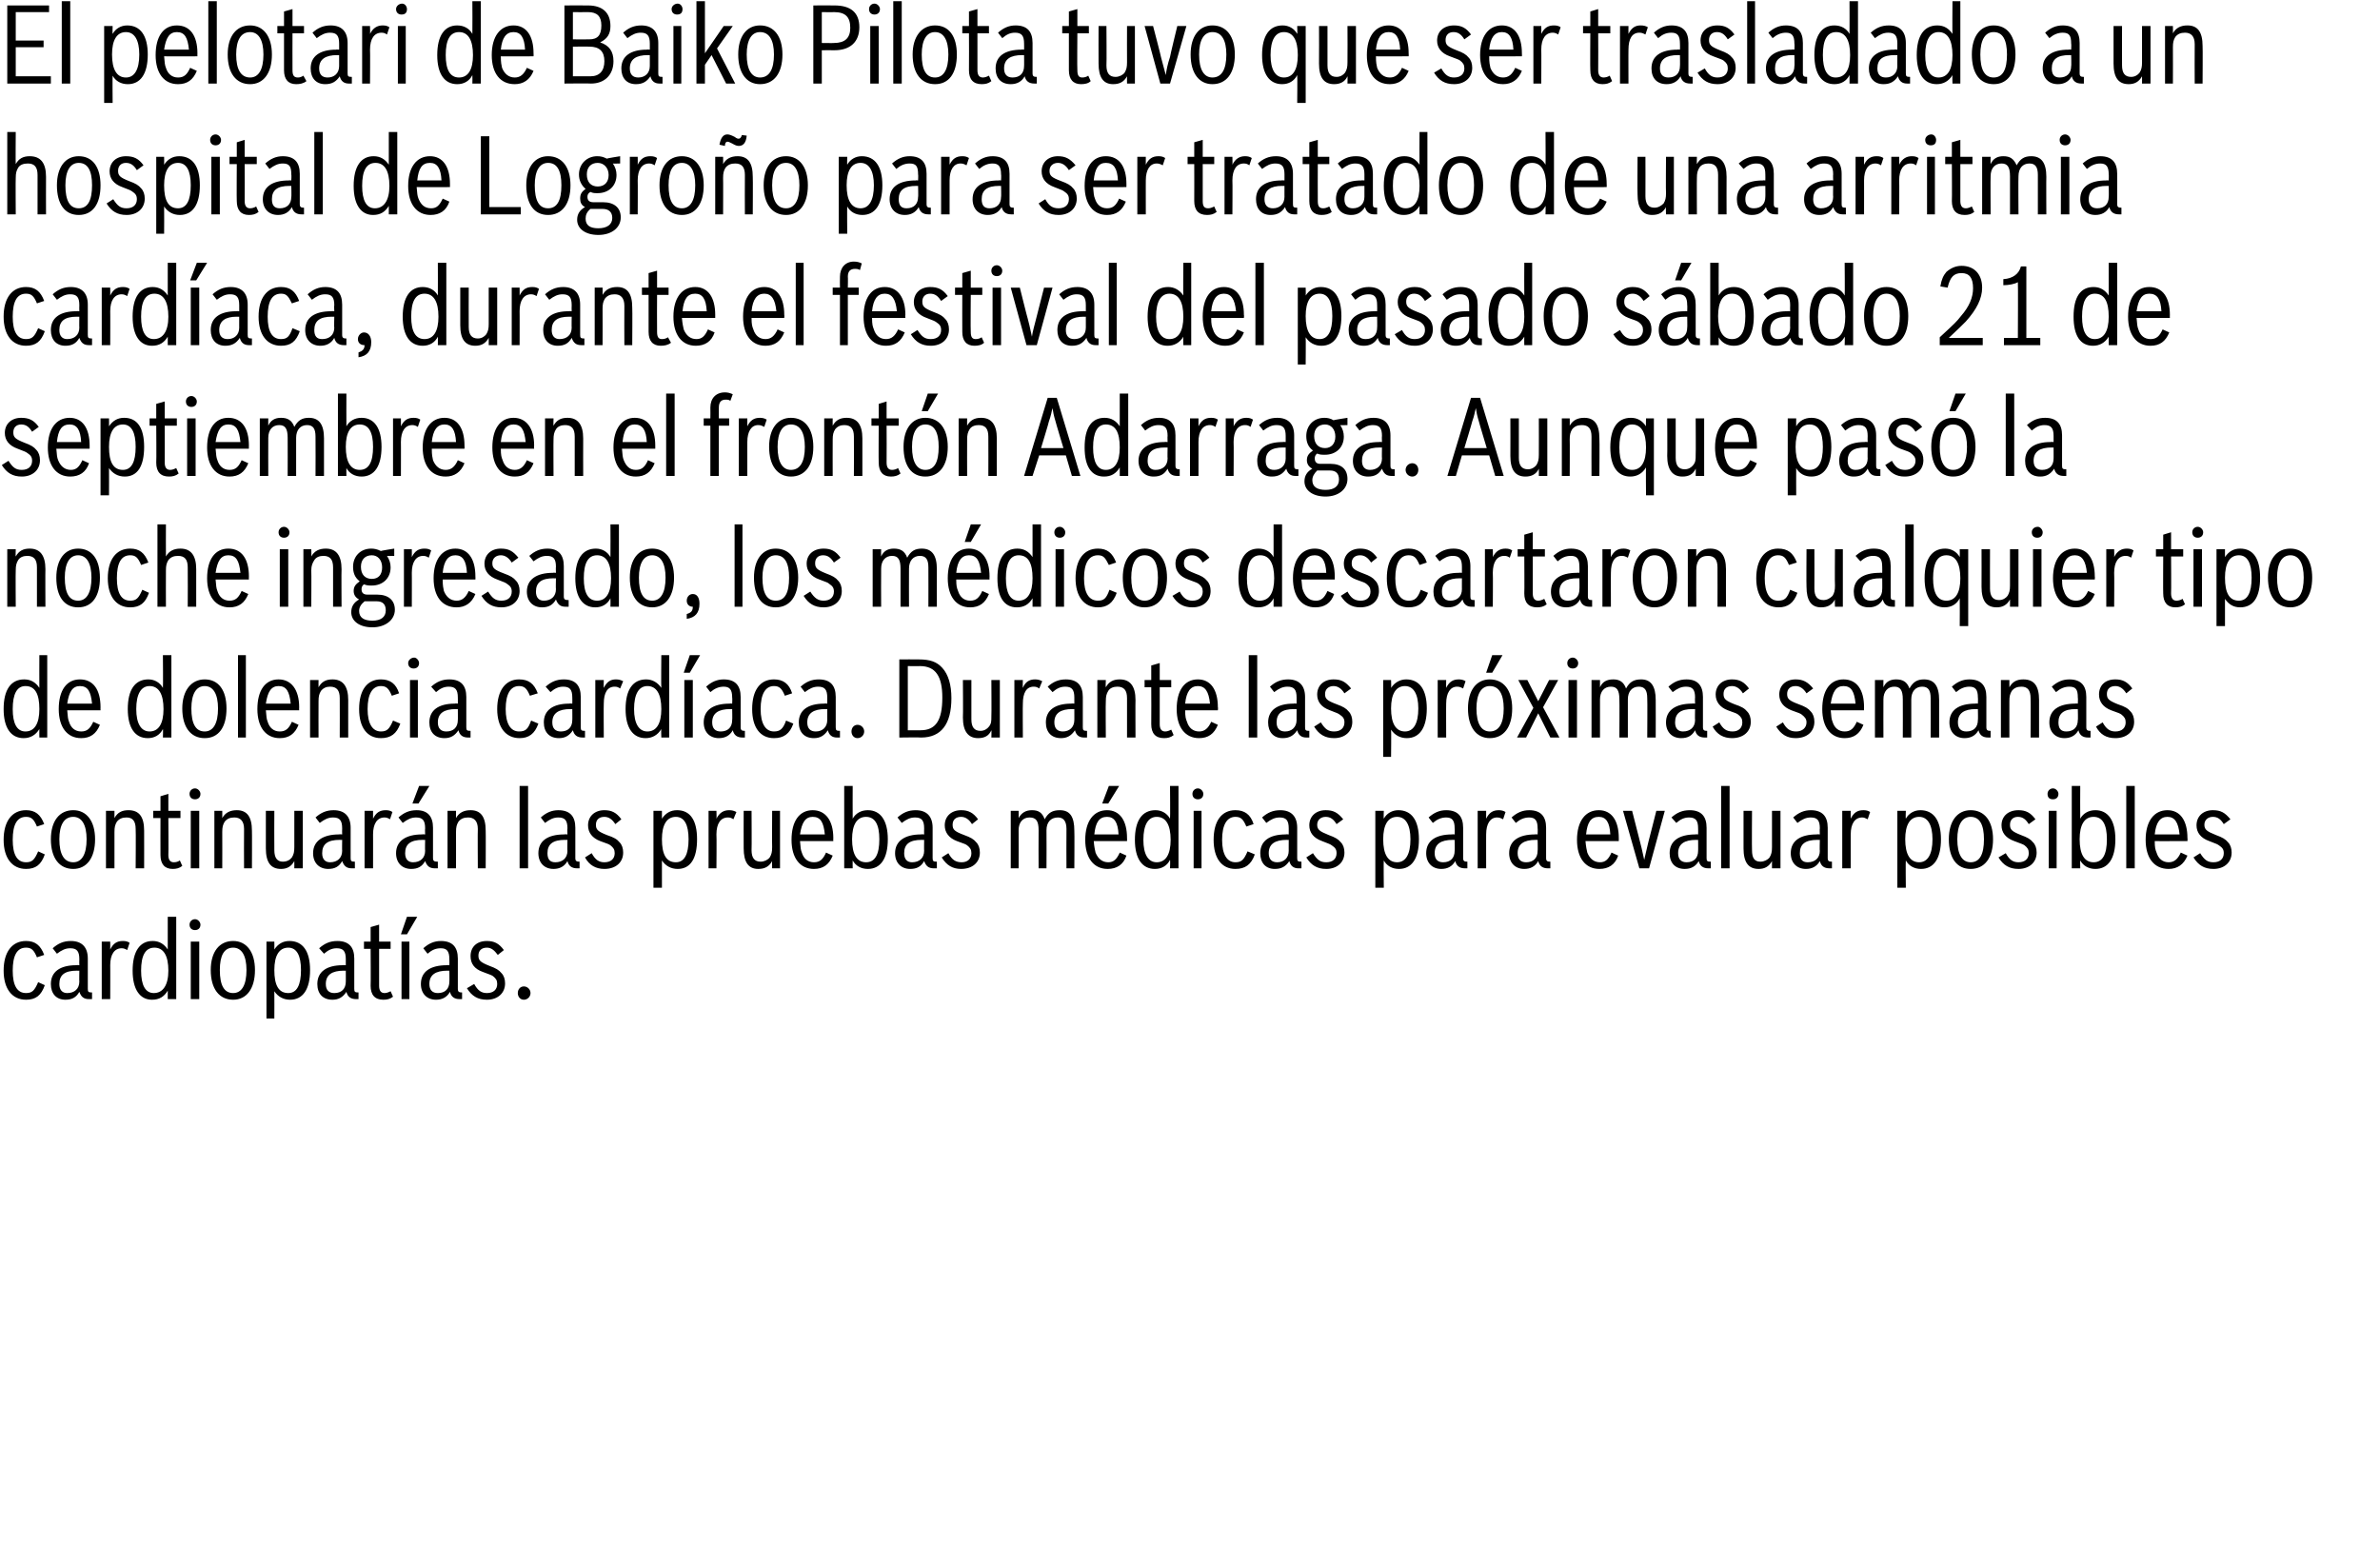 <svg xmlns="http://www.w3.org/2000/svg" version="1.1" width="393px" height="258.2px" viewBox="0 0 393 258.2"><desc>El pelotari de Baiko Pilota tuvo que ser trasladado a un hospital de Logro o para ser tratado de una arritmia card ac</desc><defs/><g id="Polygon13950"><path d="m7.4 162.7c-.6 1.7-1.5 2.4-3.1 2.4c-2.3 0-3.7-1.8-3.7-4.8c0-3.1 1.4-4.9 3.7-4.9c1.5 0 2.4.7 3 2.3c0 0-1.2.4-1.2.4c-.5-1.2-.9-1.6-1.8-1.6c-1.5 0-2.2 1.3-2.2 3.8c0 2.4.7 3.7 2.2 3.7c1 0 1.4-.4 2-1.8c0 0 1.1.5 1.1.5zm7.8 2.3c-.3 0-.4 0-.5 0c-.9 0-1.3-.4-1.6-1.2c-.5.9-1.2 1.3-2.3 1.3c-1.5 0-2.4-1-2.4-2.6c0-2 1.5-3.1 4.2-3.1c0-.05.5 0 .5 0c0 0-.03-.96 0-1c0-1.3-.4-1.8-1.5-1.8c-.8 0-1.4.3-2.2.9c0 0-.7-.9-.7-.9c.9-.8 1.8-1.2 3-1.2c1.8 0 2.8 1 2.8 2.9c0 0 0 5 0 5c0 .5.1.6.7.6c0 0 0 1.1 0 1.1zm-2.5-4.7c-2 0-2.9.7-2.9 2.2c0 1 .5 1.5 1.3 1.5c1.2 0 2-.7 2-1.9c-.03.04 0-1.8 0-1.8c0 0-.37.03-.4 0zm4.1-4.8l1.4 0c0 0 .02 1.3 0 1.3c.5-1 1.1-1.4 2.1-1.4c.5 0 .8.1 1.1.3c0 0-.4 1.2-.4 1.2c-.3-.2-.6-.3-.9-.3c-1.2 0-1.9 1-1.9 2.8c.02-.03 0 5.6 0 5.6l-1.4 0l0-9.5zm10.9 9.5c0 0 0-1.38 0-1.4c-.6 1-1.4 1.5-2.6 1.5c-2 0-3.2-1.7-3.2-4.8c0-3.2 1.2-4.9 3.3-4.9c1.1 0 1.9.5 2.5 1.4c0 0 0-5.4 0-5.4l1.4 0l0 13.6l-1.4 0zm-4.4-4.7c0 2.4.7 3.7 2.1 3.7c1.5 0 2.4-1.3 2.4-3.7c0-2.5-.8-3.8-2.3-3.8c-1.5 0-2.2 1.3-2.2 3.8zm8.2-4.8l1.4 0l0 9.5l-1.4 0l0-9.5zm1.6-2.8c0 .6-.4.9-.9.9c-.5 0-.9-.3-.9-.9c0-.5.4-.9.9-.9c.5 0 .9.5.9.9zm9 7.5c0 3.1-1.4 4.9-3.6 4.9c-2.3 0-3.7-1.8-3.7-4.9c0-3 1.4-4.8 3.7-4.8c2.2 0 3.6 1.8 3.6 4.8zm-5.8 0c0 2.5.7 3.8 2.2 3.8c1.4 0 2.2-1.3 2.2-3.8c0-2.4-.8-3.7-2.2-3.7c-1.5 0-2.2 1.3-2.2 3.7zm7.7-4.7l1.3 0c0 0 .02 1.3 0 1.3c.6-.9 1.4-1.4 2.5-1.4c2.2 0 3.4 1.7 3.4 4.8c0 3.2-1.2 4.9-3.3 4.9c-1.1 0-2-.5-2.6-1.4c.02-.01 0 4.5 0 4.5l-1.3 0l0-12.7zm1.3 4.7c0 2.5.7 3.8 2.3 3.8c1.4 0 2.1-1.3 2.1-3.8c0-2.4-.7-3.7-2.1-3.7c-1.5 0-2.3 1.3-2.3 3.7zm13.9 4.8c-.3 0-.3 0-.4 0c-.9 0-1.4-.4-1.6-1.2c-.6.9-1.3 1.3-2.3 1.3c-1.6 0-2.5-1-2.5-2.6c0-2 1.5-3.1 4.2-3.1c.05-.05.5 0 .5 0c0 0 .01-.96 0-1c0-1.3-.4-1.8-1.5-1.8c-.8 0-1.4.3-2.1.9c0 0-.8-.9-.8-.9c.9-.8 1.8-1.2 3-1.2c1.9 0 2.8 1 2.8 2.9c0 0 0 5 0 5c0 .5.1.6.7.6c0 0 0 1.1 0 1.1zm-2.4-4.7c-2 0-3 .7-3 2.2c0 1 .5 1.5 1.4 1.5c1.2 0 1.9-.7 1.9-1.9c.01.04 0-1.8 0-1.8c0 0-.33.03-.3 0zm8.1 4.3c-.5.4-1 .5-1.6.5c-1.4 0-2.1-.8-2.1-2.3c.04.01 0-6.1 0-6.1l-1.1 0l0-1.2l1.1 0l0-2.4l1.4-.4l0 2.8l1.9 0l0 1.2l-1.9 0c0 0 0 6.07 0 6.1c0 .8.3 1.2.9 1.2c.3 0 .6-.1 1-.3c0 0 .4.9.4.9zm1.4-9.1l1.3 0l0 9.5l-1.3 0l0-9.5zm.9-4.1l1.7 0l-1.7 2.9l-1 0l1-2.9zm9.1 13.6c-.2 0-.3 0-.4 0c-.9 0-1.4-.4-1.6-1.2c-.5.9-1.3 1.3-2.3 1.3c-1.5 0-2.5-1-2.5-2.6c0-2 1.5-3.1 4.3-3.1c-.04-.05.4 0 .4 0c0 0 .03-.96 0-1c0-1.3-.4-1.8-1.4-1.8c-.9 0-1.5.3-2.2.9c0 0-.7-.9-.7-.9c.9-.8 1.8-1.2 2.9-1.2c1.9 0 2.8 1 2.8 2.9c0 0 0 5 0 5c0 .5.2.6.7.6c0 0 0 1.1 0 1.1zm-2.4-4.7c-2 0-3 .7-3 2.2c0 1 .5 1.5 1.4 1.5c1.2 0 1.9-.7 1.9-1.9c.03.04 0-1.8 0-1.8c0 0-.31.03-.3 0zm8.3-2.6c-.6-.8-1.1-1.2-1.8-1.2c-.9 0-1.4.5-1.4 1.3c0 .8.3 1.1 1.8 1.7c1.1.4 1.6.7 2 1.2c.4.4.6 1 .6 1.7c0 1.6-1.2 2.7-3 2.7c-1.5 0-2.5-.6-3.3-1.9c0 0 1.2-.7 1.2-.7c.6 1.1 1.2 1.5 2.1 1.5c1.1 0 1.7-.6 1.7-1.5c0-.6-.2-.9-.7-1.3c-.3-.2-.4-.2-1.7-.7c-1.4-.5-2-1.4-2-2.6c0-1.5 1-2.5 2.7-2.5c1.2 0 2 .4 2.8 1.5c0 0-1 .8-1 .8zm5.4 6.3c0 .6-.5 1.1-1.1 1.1c-.6 0-1-.5-1-1.1c0-.6.4-1.1 1-1.1c.6 0 1.1.5 1.1 1.1z" stroke="none" fill="#000"/></g><g id="Polygon13949"><path d="m7.4 141.1c-.6 1.7-1.5 2.4-3.1 2.4c-2.3 0-3.7-1.8-3.7-4.8c0-3.1 1.4-4.9 3.7-4.9c1.5 0 2.4.7 3 2.3c0 0-1.2.4-1.2.4c-.5-1.2-.9-1.6-1.8-1.6c-1.5 0-2.2 1.3-2.2 3.8c0 2.4.7 3.7 2.2 3.7c1 0 1.4-.4 2-1.8c0 0 1.1.5 1.1.5zm8.3-2.5c0 3.1-1.4 4.9-3.6 4.9c-2.3 0-3.7-1.8-3.7-4.9c0-3 1.4-4.8 3.7-4.8c2.2 0 3.6 1.8 3.6 4.8zm-5.9 0c0 2.5.8 3.8 2.3 3.8c1.4 0 2.2-1.3 2.2-3.8c0-2.4-.8-3.7-2.2-3.7c-1.5 0-2.3 1.3-2.3 3.7zm7.7-4.7l1.4 0c0 0 0 1.21 0 1.2c.5-.9 1.2-1.3 2.3-1.3c1.8 0 2.6 1.1 2.6 3.4c.01-.02 0 6.2 0 6.2l-1.4 0c0 0 .05-6.47 0-6.5c0-1.3-.5-1.9-1.5-1.9c-.7 0-1.2.2-1.6.7c-.3.5-.4.9-.4 1.7c0-.02 0 6 0 6l-1.4 0l0-9.5zm12.6 9.1c-.5.4-1 .5-1.6.5c-1.3 0-2-.8-2-2.3c-.02.01 0-6.1 0-6.1l-1.2 0l0-1.2l1.2 0l0-2.4l1.3-.4l0 2.8l2 0l0 1.2l-2 0c0 0 .05 6.07 0 6.1c0 .8.3 1.2.9 1.2c.4 0 .7-.1 1-.3c0 0 .4.9.4.9zm1.4-9.1l1.4 0l0 9.5l-1.4 0l0-9.5zm1.6-2.8c0 .6-.4.9-.9.9c-.5 0-.9-.3-.9-.9c0-.5.4-.9.9-.9c.5 0 .9.5.9.9zm2.3 2.8l1.3 0c0 0 .02 1.21 0 1.2c.5-.9 1.3-1.3 2.4-1.3c1.7 0 2.5 1.1 2.5 3.4c.03-.02 0 6.2 0 6.2l-1.3 0c0 0-.03-6.47 0-6.5c0-1.3-.6-1.9-1.6-1.9c-.7 0-1.2.2-1.6.7c-.3.5-.4.9-.4 1.7c.02-.02 0 6 0 6l-1.3 0l0-9.5zm14.6 9.5l-1.4 0c0 0 0-1.22 0-1.2c-.5.9-1.2 1.3-2.2 1.3c-1.7 0-2.5-1.1-2.5-3.4c0 .01 0-6.2 0-6.2l1.4 0c0 0-.03 6.46 0 6.5c0 1.3.5 1.9 1.4 1.9c.7 0 1.2-.3 1.5-.7c.3-.5.4-.9.4-1.7c0 .01 0-6 0-6l1.4 0l0 9.5zm8.6 0c-.3 0-.4 0-.5 0c-.9 0-1.3-.4-1.6-1.2c-.5.9-1.2 1.3-2.3 1.3c-1.5 0-2.5-1-2.5-2.6c0-2 1.6-3.1 4.3-3.1c0-.05.5 0 .5 0c0 0-.03-.96 0-1c0-1.3-.4-1.8-1.5-1.8c-.8 0-1.4.3-2.2.9c0 0-.7-.9-.7-.9c.9-.8 1.8-1.2 3-1.2c1.8 0 2.8 1 2.8 2.9c0 0 0 5 0 5c0 .5.1.6.7.6c0 0 0 1.1 0 1.1zm-2.5-4.7c-2 0-2.9.7-2.9 2.2c0 1 .5 1.5 1.3 1.5c1.2 0 2-.7 2-1.9c-.03.04 0-1.8 0-1.8c0 0-.38.03-.4 0zm4.1-4.8l1.4 0c0 0 .01 1.3 0 1.3c.5-1 1.1-1.4 2.1-1.4c.5 0 .8.1 1.1.3c0 0-.4 1.2-.4 1.2c-.3-.2-.6-.3-.9-.3c-1.2 0-1.9 1-1.9 2.8c.01-.03 0 5.6 0 5.6l-1.4 0l0-9.5zm12.1 9.5c-.3 0-.4 0-.5 0c-.9 0-1.3-.4-1.6-1.2c-.5.9-1.2 1.3-2.3 1.3c-1.5 0-2.5-1-2.5-2.6c0-2 1.6-3.1 4.3-3.1c0-.05.5 0 .5 0c0 0-.04-.96 0-1c0-1.3-.4-1.8-1.5-1.8c-.8 0-1.4.3-2.2.9c0 0-.7-.9-.7-.9c.9-.8 1.8-1.2 3-1.2c1.8 0 2.7 1 2.7 2.9c0 0 0 5 0 5c0 .5.2.6.8.6c0 0 0 1.1 0 1.1zm-2.5-4.7c-2 0-2.9.7-2.9 2.2c0 1 .5 1.5 1.3 1.5c1.2 0 2-.7 2-1.9c-.04.04 0-1.8 0-1.8c0 0-.38.03-.4 0zm-.6-8.9l1.7 0l-1.8 2.9l-1 0l1.1-2.9zm4.7 4.1l1.4 0c0 0 .01 1.21 0 1.2c.5-.9 1.3-1.3 2.4-1.3c1.7 0 2.5 1.1 2.5 3.4c.03-.02 0 6.2 0 6.2l-1.3 0c0 0-.04-6.47 0-6.5c0-1.3-.6-1.9-1.6-1.9c-.7 0-1.2.2-1.6.7c-.3.5-.4.9-.4 1.7c.01-.02 0 6 0 6l-1.4 0l0-9.5zm11.9-4.1l1.4 0l0 13.6l-1.4 0l0-13.6zm9.9 13.6c-.2 0-.3 0-.4 0c-.9 0-1.4-.4-1.6-1.2c-.5.9-1.3 1.3-2.3 1.3c-1.5 0-2.5-1-2.5-2.6c0-2 1.5-3.1 4.3-3.1c-.02-.05.5 0 .5 0c0 0-.05-.96 0-1c0-1.3-.4-1.8-1.5-1.8c-.8 0-1.4.3-2.2.9c0 0-.7-.9-.7-.9c.9-.8 1.8-1.2 2.9-1.2c1.9 0 2.8 1 2.8 2.9c0 0 0 5 0 5c0 .5.2.6.7.6c0 0 0 1.1 0 1.1zm-2.4-4.7c-2 0-2.9.7-2.9 2.2c0 1 .4 1.5 1.3 1.5c1.2 0 2-.7 2-1.9c-.05.04 0-1.8 0-1.8c0 0-.39.03-.4 0zm8.3-2.6c-.5-.8-1.1-1.2-1.8-1.2c-.9 0-1.4.5-1.4 1.3c0 .8.3 1.1 1.8 1.7c1.2.4 1.7.7 2.1 1.2c.4.4.6 1 .6 1.7c0 1.6-1.2 2.7-3.1 2.7c-1.4 0-2.5-.6-3.2-1.9c0 0 1.1-.7 1.1-.7c.6 1.1 1.2 1.5 2.1 1.5c1.1 0 1.7-.6 1.7-1.5c0-.6-.2-.9-.7-1.3c-.3-.2-.3-.2-1.7-.7c-1.3-.5-2-1.4-2-2.6c0-1.5 1.1-2.5 2.7-2.5c1.2 0 2 .4 2.8 1.5c0 0-1 .8-1 .8zm6.3-2.2l1.4 0c0 0 .01 1.3 0 1.3c.6-.9 1.4-1.4 2.5-1.4c2.2 0 3.3 1.7 3.3 4.8c0 3.2-1.1 4.9-3.2 4.9c-1.1 0-2-.5-2.6-1.4c.01-.01 0 4.5 0 4.5l-1.4 0l0-12.7zm1.4 4.7c0 2.5.7 3.8 2.3 3.8c1.4 0 2.1-1.3 2.1-3.8c0-2.4-.7-3.7-2.1-3.7c-1.5 0-2.3 1.3-2.3 3.7zm7.7-4.7l1.3 0c0 0 .05 1.3 0 1.3c.5-1 1.2-1.4 2.1-1.4c.5 0 .8.1 1.2.3c0 0-.5 1.2-.5 1.2c-.3-.2-.5-.3-.9-.3c-1.2 0-1.9 1-1.9 2.8c.05-.03 0 5.6 0 5.6l-1.3 0l0-9.5zm11.8 9.5l-1.3 0c0 0-.03-1.22 0-1.2c-.5.9-1.2 1.3-2.3 1.3c-1.6 0-2.4-1.1-2.4-3.4c-.02.01 0-6.2 0-6.2l1.3 0c0 0 .04 6.46 0 6.5c0 1.3.5 1.9 1.5 1.9c.6 0 1.2-.3 1.5-.7c.3-.5.4-.9.4-1.7c-.03.01 0-6 0-6l1.3 0l0 9.5zm8.7-2.1c-.6 1.5-1.6 2.2-3.1 2.2c-2.3 0-3.7-1.8-3.7-4.8c0-3.1 1.3-4.9 3.5-4.9c2.1 0 3.4 1.7 3.4 4.6c-.03.04 0 .5 0 .5c0 0-5.5.02-5.5 0c.1 1.1.1 1.4.3 1.9c.3 1 1 1.6 2 1.6c1 0 1.5-.5 2-1.6c0 0 1.1.5 1.1.5zm-1.3-3.5c-.2-2-.7-2.9-2-2.9c-1.2 0-1.8.9-2.1 2.9c0 0 4.1 0 4.1 0zm3.2-8l1.4 0c0 0-.02 5.4 0 5.4c.5-.9 1.4-1.4 2.5-1.4c2.1 0 3.3 1.7 3.3 4.8c0 3.2-1.2 4.9-3.3 4.9c-1.1 0-2-.5-2.5-1.4c-.02-.01 0 1.3 0 1.3l-1.4 0l0-13.6zm1.3 8.8c0 2.5.8 3.8 2.3 3.8c1.5 0 2.2-1.3 2.2-3.8c0-2.4-.7-3.7-2.2-3.7c-1.5 0-2.3 1.3-2.3 3.7zm14 4.8c-.3 0-.4 0-.5 0c-.9 0-1.3-.4-1.6-1.2c-.5.9-1.2 1.3-2.3 1.3c-1.5 0-2.5-1-2.5-2.6c0-2 1.6-3.1 4.3-3.1c0-.05.5 0 .5 0c0 0-.03-.96 0-1c0-1.3-.4-1.8-1.5-1.8c-.8 0-1.4.3-2.2.9c0 0-.7-.9-.7-.9c.9-.8 1.8-1.2 3-1.2c1.8 0 2.8 1 2.8 2.9c0 0 0 5 0 5c0 .5.1.6.7.6c0 0 0 1.1 0 1.1zm-2.5-4.7c-2 0-2.9.7-2.9 2.2c0 1 .5 1.5 1.3 1.5c1.2 0 2-.7 2-1.9c-.03.04 0-1.8 0-1.8c0 0-.38.03-.4 0zm8.3-2.6c-.5-.8-1.1-1.2-1.8-1.2c-.9 0-1.4.5-1.4 1.3c0 .8.3 1.1 1.9 1.7c1.1.4 1.6.7 2 1.2c.4.4.6 1 .6 1.7c0 1.6-1.2 2.7-3.1 2.7c-1.4 0-2.4-.6-3.2-1.9c0 0 1.1-.7 1.1-.7c.6 1.1 1.2 1.5 2.2 1.5c1 0 1.6-.6 1.6-1.5c0-.6-.2-.9-.7-1.3c-.3-.2-.3-.2-1.7-.7c-1.3-.5-2-1.4-2-2.6c0-1.5 1.1-2.5 2.7-2.5c1.2 0 2 .4 2.8 1.5c0 0-1 .8-1 .8zm6.4-2.2l1.3 0c0 0 .03 1.19 0 1.2c.5-.9 1.2-1.3 2.2-1.3c1.1 0 1.7.4 2.1 1.5c.6-1.1 1.3-1.5 2.5-1.5c1.7 0 2.4 1.1 2.4 3.4c.04-.02 0 6.2 0 6.2l-1.3 0c0 0-.03-6.46 0-6.5c0-1.3-.5-1.9-1.4-1.9c-1.2 0-1.9.8-1.9 2.1c.03.01 0 6.3 0 6.3l-1.3 0c0 0-.03-6.26 0-6.3c0-1.5-.4-2.1-1.5-2.1c-1.1 0-1.8.8-1.8 2.1c.03.01 0 6.3 0 6.3l-1.3 0l0-9.5zm19.1 7.4c-.5 1.5-1.6 2.2-3.1 2.2c-2.3 0-3.7-1.8-3.7-4.8c0-3.1 1.4-4.9 3.6-4.9c2.1 0 3.3 1.7 3.3 4.6c.02.04 0 .5 0 .5c0 0-5.45.02-5.5 0c.1 1.1.2 1.4.3 1.9c.4 1 1.1 1.6 2.1 1.6c.9 0 1.4-.5 1.9-1.6c0 0 1.1.5 1.1.5zm-1.3-3.5c-.1-2-.7-2.9-1.9-2.9c-1.3 0-1.9.9-2.1 2.9c0 0 4 0 4 0zm-1.6-8l1.7 0l-1.8 2.9l-1 0l1.1-2.9zm10.1 13.6c0 0 .05-1.38 0-1.4c-.5 1-1.4 1.5-2.5 1.5c-2.1 0-3.3-1.7-3.3-4.8c0-3.2 1.2-4.9 3.4-4.9c1 0 1.9.5 2.4 1.4c.05 0 0-5.4 0-5.4l1.4 0l0 13.6l-1.4 0zm-4.4-4.7c0 2.4.8 3.7 2.2 3.7c1.5 0 2.3-1.3 2.3-3.7c0-2.5-.8-3.8-2.3-3.8c-1.4 0-2.2 1.3-2.2 3.8zm8.3-4.8l1.3 0l0 9.5l-1.3 0l0-9.5zm1.6-2.8c0 .6-.4.9-.9.9c-.5 0-.9-.3-.9-.9c0-.5.4-.9.9-.9c.5 0 .9.5.9.9zm8.5 10c-.6 1.7-1.6 2.4-3.2 2.4c-2.3 0-3.6-1.8-3.6-4.8c0-3.1 1.3-4.9 3.6-4.9c1.5 0 2.5.7 3 2.3c0 0-1.2.4-1.2.4c-.5-1.2-.9-1.6-1.8-1.6c-1.4 0-2.2 1.3-2.2 3.8c0 2.4.8 3.7 2.2 3.7c1 0 1.4-.4 2-1.8c0 0 1.2.5 1.2.5zm7.7 2.3c-.3 0-.3 0-.5 0c-.8 0-1.3-.4-1.5-1.2c-.6.9-1.3 1.3-2.4 1.3c-1.5 0-2.4-1-2.4-2.6c0-2 1.5-3.1 4.2-3.1c.02-.05.5 0 .5 0c0 0-.01-.96 0-1c0-1.3-.4-1.8-1.5-1.8c-.8 0-1.4.3-2.2.9c0 0-.7-.9-.7-.9c.9-.8 1.8-1.2 3-1.2c1.8 0 2.8 1 2.8 2.9c0 0 0 5 0 5c0 .5.1.6.7.6c0 0 0 1.1 0 1.1zm-2.4-4.7c-2 0-3 .7-3 2.2c0 1 .5 1.5 1.4 1.5c1.1 0 1.9-.7 1.9-1.9c-.01.04 0-1.8 0-1.8c0 0-.35.03-.3 0zm8.2-2.6c-.5-.8-1-1.2-1.8-1.2c-.8 0-1.4.5-1.4 1.3c0 .8.4 1.1 1.9 1.7c1.1.4 1.6.7 2 1.2c.4.4.6 1 .6 1.7c0 1.6-1.2 2.7-3 2.7c-1.5 0-2.5-.6-3.3-1.9c0 0 1.1-.7 1.1-.7c.7 1.1 1.2 1.5 2.2 1.5c1.1 0 1.7-.6 1.7-1.5c0-.6-.2-.9-.8-1.3c-.3-.2-.3-.2-1.6-.7c-1.4-.5-2.1-1.4-2.1-2.6c0-1.5 1.1-2.5 2.7-2.5c1.3 0 2 .4 2.9 1.5c0 0-1.1.8-1.1.8zm6.4-2.2l1.4 0c0 0-.05 1.3 0 1.3c.5-.9 1.4-1.4 2.4-1.4c2.2 0 3.4 1.7 3.4 4.8c0 3.2-1.2 4.9-3.3 4.9c-1.1 0-2-.5-2.5-1.4c-.05-.01 0 4.5 0 4.5l-1.4 0l0-12.7zm1.3 4.7c0 2.5.8 3.8 2.3 3.8c1.4 0 2.2-1.3 2.2-3.8c0-2.4-.8-3.7-2.2-3.7c-1.5 0-2.3 1.3-2.3 3.7zm13.9 4.8c-.2 0-.3 0-.4 0c-.9 0-1.4-.4-1.6-1.2c-.5.9-1.3 1.3-2.3 1.3c-1.5 0-2.5-1-2.5-2.6c0-2 1.5-3.1 4.3-3.1c-.03-.05.4 0 .4 0c0 0 .04-.96 0-1c0-1.3-.4-1.8-1.4-1.8c-.8 0-1.5.3-2.2.9c0 0-.7-.9-.7-.9c.9-.8 1.8-1.2 2.9-1.2c1.9 0 2.8 1 2.8 2.9c0 0 0 5 0 5c0 .5.2.6.7.6c0 0 0 1.1 0 1.1zm-2.4-4.7c-2 0-3 .7-3 2.2c0 1 .5 1.5 1.4 1.5c1.2 0 1.9-.7 1.9-1.9c.04.04 0-1.8 0-1.8c0 0-.3.03-.3 0zm4.1-4.8l1.4 0c0 0-.01 1.3 0 1.3c.5-1 1.1-1.4 2.1-1.4c.4 0 .8.1 1.1.3c0 0-.4 1.2-.4 1.2c-.4-.2-.6-.3-1-.3c-1.1 0-1.8 1-1.8 2.8c-.01-.03 0 5.6 0 5.6l-1.4 0l0-9.5zm12 9.5c-.2 0-.3 0-.4 0c-.9 0-1.4-.4-1.6-1.2c-.5.9-1.3 1.3-2.3 1.3c-1.5 0-2.5-1-2.5-2.6c0-2 1.5-3.1 4.3-3.1c-.03-.05.4 0 .4 0c0 0 .04-.96 0-1c0-1.3-.4-1.8-1.4-1.8c-.8 0-1.5.3-2.2.9c0 0-.7-.9-.7-.9c.9-.8 1.8-1.2 2.9-1.2c1.9 0 2.8 1 2.8 2.9c0 0 0 5 0 5c0 .5.2.6.7.6c0 0 0 1.1 0 1.1zm-2.4-4.7c-2 0-3 .7-3 2.2c0 1 .5 1.5 1.4 1.5c1.2 0 1.9-.7 1.9-1.9c.04.04 0-1.8 0-1.8c0 0-.3.03-.3 0zm13.6 2.6c-.5 1.5-1.6 2.2-3.1 2.2c-2.3 0-3.7-1.8-3.7-4.8c0-3.1 1.4-4.9 3.6-4.9c2.1 0 3.3 1.7 3.3 4.6c.01.04 0 .5 0 .5c0 0-5.46.02-5.5 0c.1 1.1.2 1.4.3 1.9c.4 1 1.1 1.6 2.1 1.6c.9 0 1.4-.5 1.9-1.6c0 0 1.1.5 1.1.5zm-1.3-3.5c-.1-2-.7-2.9-1.9-2.9c-1.3 0-1.9.9-2.1 2.9c0 0 4 0 4 0zm2.1-3.9l1.5 0c0 0 1.31 5.13 1.3 5.1c.2.7.3 1.2.7 3c.2-.8.4-1.8.7-3c.01.03 1.3-5.1 1.3-5.1l1.4 0l-2.6 9.5l-1.6 0l-2.7-9.5zm14.5 9.5c-.2 0-.3 0-.4 0c-.9 0-1.4-.4-1.6-1.2c-.5.9-1.3 1.3-2.3 1.3c-1.6 0-2.5-1-2.5-2.6c0-2 1.5-3.1 4.3-3.1c-.05-.05.4 0 .4 0c0 0 .02-.96 0-1c0-1.3-.4-1.8-1.5-1.8c-.8 0-1.4.3-2.1.9c0 0-.8-.9-.8-.9c.9-.8 1.8-1.2 3-1.2c1.9 0 2.8 1 2.8 2.9c0 0 0 5 0 5c0 .5.1.6.7.6c0 0 0 1.1 0 1.1zm-2.4-4.7c-2 0-3 .7-3 2.2c0 1 .5 1.5 1.4 1.5c1.2 0 1.9-.7 1.9-1.9c.02.04 0-1.8 0-1.8c0 0-.32.03-.3 0zm4.1-8.9l1.4 0l0 13.6l-1.4 0l0-13.6zm9.8 13.6l-1.4 0c0 0-.01-1.22 0-1.2c-.5.9-1.2 1.3-2.2 1.3c-1.7 0-2.5-1.1-2.5-3.4c-.01.01 0-6.2 0-6.2l1.4 0c0 0-.04 6.46 0 6.5c0 1.3.4 1.9 1.4 1.9c.6 0 1.2-.3 1.5-.7c.3-.5.4-.9.4-1.7c-.01.01 0-6 0-6l1.4 0l0 9.5zm8.5 0c-.2 0-.3 0-.4 0c-.9 0-1.4-.4-1.6-1.2c-.5.9-1.3 1.3-2.3 1.3c-1.5 0-2.5-1-2.5-2.6c0-2 1.5-3.1 4.3-3.1c-.02-.05.5 0 .5 0c0 0-.05-.96 0-1c0-1.3-.4-1.8-1.5-1.8c-.8 0-1.4.3-2.2.9c0 0-.7-.9-.7-.9c.9-.8 1.8-1.2 2.9-1.2c1.9 0 2.8 1 2.8 2.9c0 0 0 5 0 5c0 .5.2.6.7.6c0 0 0 1.1 0 1.1zm-2.4-4.7c-2 0-2.9.7-2.9 2.2c0 1 .4 1.5 1.3 1.5c1.2 0 2-.7 2-1.9c-.05.04 0-1.8 0-1.8c0 0-.39.03-.4 0zm4.1-4.8l1.4 0c0 0 0 1.3 0 1.3c.5-1 1.1-1.4 2.1-1.4c.5 0 .8.1 1.1.3c0 0-.4 1.2-.4 1.2c-.4-.2-.6-.3-.9-.3c-1.2 0-1.9 1-1.9 2.8c0-.03 0 5.6 0 5.6l-1.4 0l0-9.5zm9.1 0l1.4 0c0 0-.05 1.3 0 1.3c.5-.9 1.4-1.4 2.4-1.4c2.2 0 3.4 1.7 3.4 4.8c0 3.2-1.2 4.9-3.3 4.9c-1.1 0-2-.5-2.5-1.4c-.05-.01 0 4.5 0 4.5l-1.4 0l0-12.7zm1.3 4.7c0 2.5.8 3.8 2.3 3.8c1.4 0 2.2-1.3 2.2-3.8c0-2.4-.8-3.7-2.2-3.7c-1.5 0-2.3 1.3-2.3 3.7zm14.5 0c0 3.1-1.4 4.9-3.7 4.9c-2.3 0-3.6-1.8-3.6-4.9c0-3 1.4-4.8 3.6-4.8c2.3 0 3.7 1.8 3.7 4.8zm-5.9 0c0 2.5.8 3.8 2.2 3.8c1.5 0 2.2-1.3 2.2-3.8c0-2.4-.7-3.7-2.2-3.7c-1.4 0-2.2 1.3-2.2 3.7zm11.8-2.5c-.5-.8-1-1.2-1.8-1.2c-.8 0-1.3.5-1.3 1.3c0 .8.3 1.1 1.8 1.7c1.1.4 1.6.7 2 1.2c.4.4.6 1 .6 1.7c0 1.6-1.2 2.7-3 2.7c-1.5 0-2.5-.6-3.3-1.9c0 0 1.2-.7 1.2-.7c.6 1.1 1.2 1.5 2.1 1.5c1.1 0 1.7-.6 1.7-1.5c0-.6-.2-.9-.7-1.3c-.3-.2-.4-.2-1.7-.7c-1.4-.5-2.1-1.4-2.1-2.6c0-1.5 1.1-2.5 2.8-2.5c1.2 0 2 .4 2.8 1.5c0 0-1.1.8-1.1.8zm3.3-2.2l1.3 0l0 9.5l-1.3 0l0-9.5zm1.6-2.8c0 .6-.4.9-.9.9c-.6 0-.9-.3-.9-.9c0-.5.4-.9.9-.9c.5 0 .9.5.9.9zm2.2-1.3l1.4 0c0 0-.03 5.4 0 5.4c.5-.9 1.4-1.4 2.5-1.4c2.1 0 3.3 1.7 3.3 4.8c0 3.2-1.2 4.9-3.3 4.9c-1.1 0-2-.5-2.5-1.4c-.03-.01 0 1.3 0 1.3l-1.4 0l0-13.6zm1.3 8.8c0 2.5.8 3.8 2.3 3.8c1.5 0 2.2-1.3 2.2-3.8c0-2.4-.7-3.7-2.2-3.7c-1.5 0-2.3 1.3-2.3 3.7zm7.7-8.8l1.4 0l0 13.6l-1.4 0l0-13.6zm10.1 11.5c-.6 1.5-1.7 2.2-3.1 2.2c-2.4 0-3.8-1.8-3.8-4.8c0-3.1 1.4-4.9 3.6-4.9c2.1 0 3.3 1.7 3.3 4.6c.04.04 0 .5 0 .5c0 0-5.44.02-5.4 0c0 1.1.1 1.4.3 1.9c.3 1 1 1.6 2 1.6c.9 0 1.5-.5 2-1.6c0 0 1.1.5 1.1.5zm-1.3-3.5c-.2-2-.8-2.9-2-2.9c-1.2 0-1.9.9-2.1 2.9c0 0 4.1 0 4.1 0zm7.3-1.7c-.5-.8-1-1.2-1.8-1.2c-.8 0-1.4.5-1.4 1.3c0 .8.4 1.1 1.9 1.7c1.1.4 1.6.7 2 1.2c.4.4.6 1 .6 1.7c0 1.6-1.2 2.7-3 2.7c-1.5 0-2.5-.6-3.3-1.9c0 0 1.1-.7 1.1-.7c.7 1.1 1.2 1.5 2.2 1.5c1.1 0 1.7-.6 1.7-1.5c0-.6-.2-.9-.8-1.3c-.3-.2-.3-.2-1.6-.7c-1.4-.5-2.1-1.4-2.1-2.6c0-1.5 1.1-2.5 2.7-2.5c1.3 0 2 .4 2.9 1.5c0 0-1.1.8-1.1.8z" stroke="none" fill="#000"/></g><g id="Polygon13948"><path d="m6.5 121.8c0 0-.02-1.38 0-1.4c-.6 1-1.5 1.5-2.6 1.5c-2.1 0-3.3-1.7-3.3-4.8c0-3.2 1.2-4.9 3.4-4.9c1.1 0 1.9.5 2.5 1.4c-.02 0 0-5.4 0-5.4l1.3 0l0 13.6l-1.3 0zm-4.4-4.7c0 2.4.7 3.7 2.1 3.7c1.5 0 2.3-1.3 2.3-3.7c0-2.5-.7-3.8-2.3-3.8c-1.4 0-2.1 1.3-2.1 3.8zm14.4 2.6c-.6 1.5-1.6 2.2-3.1 2.2c-2.3 0-3.7-1.8-3.7-4.8c0-3.1 1.3-4.9 3.5-4.9c2.2 0 3.4 1.7 3.4 4.6c-.02.04 0 .5 0 .5c0 0-5.49.02-5.5 0c.1 1.1.1 1.4.3 1.9c.3 1 1 1.6 2 1.6c1 0 1.5-.5 2-1.6c0 0 1.1.5 1.1.5zm-1.3-3.5c-.2-2-.7-2.9-2-2.9c-1.2 0-1.8.9-2.1 2.9c0 0 4.1 0 4.1 0zm11.7 5.6c0 0 .05-1.38 0-1.4c-.5 1-1.4 1.5-2.5 1.5c-2.1 0-3.3-1.7-3.3-4.8c0-3.2 1.2-4.9 3.4-4.9c1 0 1.9.5 2.4 1.4c.05 0 0-5.4 0-5.4l1.4 0l0 13.6l-1.4 0zm-4.4-4.7c0 2.4.8 3.7 2.2 3.7c1.5 0 2.3-1.3 2.3-3.7c0-2.5-.8-3.8-2.3-3.8c-1.4 0-2.2 1.3-2.2 3.8zm14.9-.1c0 3.1-1.3 4.9-3.6 4.9c-2.3 0-3.7-1.8-3.7-4.9c0-3 1.5-4.8 3.7-4.8c2.3 0 3.6 1.8 3.6 4.8zm-5.8 0c0 2.5.7 3.8 2.2 3.8c1.4 0 2.2-1.3 2.2-3.8c0-2.4-.8-3.7-2.2-3.7c-1.4 0-2.2 1.3-2.2 3.7zm7.7-8.8l1.3 0l0 13.6l-1.3 0l0-13.6zm10 11.5c-.6 1.5-1.6 2.2-3.1 2.2c-2.3 0-3.7-1.8-3.7-4.8c0-3.1 1.3-4.9 3.5-4.9c2.1 0 3.4 1.7 3.4 4.6c-.03.04 0 .5 0 .5c0 0-5.5.02-5.5 0c.1 1.1.1 1.4.3 1.9c.3 1 1 1.6 2 1.6c1 0 1.5-.5 2-1.6c0 0 1.1.5 1.1.5zm-1.3-3.5c-.2-2-.7-2.9-2-2.9c-1.2 0-1.8.9-2.1 2.9c0 0 4.1 0 4.1 0zm3.2-3.9l1.4 0c0 0-.02 1.21 0 1.2c.5-.9 1.2-1.3 2.3-1.3c1.7 0 2.6 1.1 2.6 3.4c-.01-.02 0 6.2 0 6.2l-1.4 0c0 0 .02-6.47 0-6.5c0-1.3-.5-1.9-1.6-1.9c-.6 0-1.1.2-1.5.7c-.3.5-.4.9-.4 1.7c-.02-.02 0 6 0 6l-1.4 0l0-9.5zm14.9 7.2c-.6 1.7-1.6 2.4-3.2 2.4c-2.3 0-3.6-1.8-3.6-4.8c0-3.1 1.3-4.9 3.6-4.9c1.5 0 2.5.7 3 2.3c0 0-1.2.4-1.2.4c-.5-1.2-.9-1.6-1.8-1.6c-1.4 0-2.2 1.3-2.2 3.8c0 2.4.8 3.7 2.2 3.7c1 0 1.4-.4 2-1.8c0 0 1.2.5 1.2.5zm1.6-7.2l1.3 0l0 9.5l-1.3 0l0-9.5zm1.5-2.8c0 .6-.4.9-.9.9c-.5 0-.9-.3-.9-.9c0-.5.5-.9 1-.9c.4 0 .8.5.8.9zm8.5 12.3c-.2 0-.3 0-.4 0c-.9 0-1.4-.4-1.6-1.2c-.6.9-1.3 1.3-2.3 1.3c-1.6 0-2.5-1-2.5-2.6c0-2 1.5-3.1 4.2-3.1c.05-.05.5 0 .5 0c0 0 .02-.96 0-1c0-1.3-.4-1.8-1.5-1.8c-.8 0-1.4.3-2.1.9c0 0-.8-.9-.8-.9c.9-.8 1.8-1.2 3-1.2c1.9 0 2.8 1 2.8 2.9c0 0 0 5 0 5c0 .5.1.6.7.6c0 0 0 1.1 0 1.1zm-2.4-4.7c-2 0-3 .7-3 2.2c0 1 .5 1.5 1.4 1.5c1.2 0 1.9-.7 1.9-1.9c.02.04 0-1.8 0-1.8c0 0-.33.03-.3 0zm13.6 2.4c-.6 1.7-1.6 2.4-3.1 2.4c-2.3 0-3.7-1.8-3.7-4.8c0-3.1 1.4-4.9 3.6-4.9c1.6 0 2.5.7 3.1 2.3c0 0-1.3.4-1.3.4c-.5-1.2-.9-1.6-1.8-1.6c-1.4 0-2.2 1.3-2.2 3.8c0 2.4.8 3.7 2.2 3.7c1.1 0 1.5-.4 2-1.8c0 0 1.2.5 1.2.5zm7.7 2.3c-.2 0-.3 0-.4 0c-.9 0-1.4-.4-1.6-1.2c-.6.9-1.3 1.3-2.3 1.3c-1.6 0-2.5-1-2.5-2.6c0-2 1.5-3.1 4.2-3.1c.05-.05.5 0 .5 0c0 0 .02-.96 0-1c0-1.3-.4-1.8-1.5-1.8c-.8 0-1.4.3-2.1.9c0 0-.8-.9-.8-.9c.9-.8 1.8-1.2 3-1.2c1.9 0 2.8 1 2.8 2.9c0 0 0 5 0 5c0 .5.1.6.7.6c0 0 0 1.1 0 1.1zm-2.4-4.7c-2 0-3 .7-3 2.2c0 1 .5 1.5 1.4 1.5c1.2 0 1.9-.7 1.9-1.9c.02.04 0-1.8 0-1.8c0 0-.33.03-.3 0zm4.1-4.8l1.4 0c0 0-.04 1.3 0 1.3c.5-1 1.1-1.4 2-1.4c.5 0 .8.1 1.2.3c0 0-.5 1.2-.5 1.2c-.3-.2-.5-.3-.9-.3c-1.2 0-1.8 1-1.8 2.8c-.04-.03 0 5.6 0 5.6l-1.4 0l0-9.5zm10.9 9.5c0 0-.05-1.38 0-1.4c-.6 1-1.5 1.5-2.6 1.5c-2.1 0-3.3-1.7-3.3-4.8c0-3.2 1.2-4.9 3.4-4.9c1 0 1.9.5 2.5 1.4c-.05 0 0-5.4 0-5.4l1.3 0l0 13.6l-1.3 0zm-4.5-4.7c0 2.4.8 3.7 2.2 3.7c1.5 0 2.3-1.3 2.3-3.7c0-2.5-.8-3.8-2.3-3.8c-1.4 0-2.2 1.3-2.2 3.8zm8.3-4.8l1.4 0l0 9.5l-1.4 0l0-9.5zm.9-4.1l1.7 0l-1.7 2.9l-1 0l1-2.9zm9.1 13.6c-.2 0-.3 0-.4 0c-.9 0-1.4-.4-1.6-1.2c-.5.9-1.3 1.3-2.3 1.3c-1.5 0-2.5-1-2.5-2.6c0-2 1.5-3.1 4.3-3.1c-.03-.05.4 0 .4 0c0 0 .04-.96 0-1c0-1.3-.4-1.8-1.4-1.8c-.8 0-1.5.3-2.2.9c0 0-.7-.9-.7-.9c.9-.8 1.8-1.2 2.9-1.2c1.9 0 2.8 1 2.8 2.9c0 0 0 5 0 5c0 .5.2.6.7.6c0 0 0 1.1 0 1.1zm-2.4-4.7c-2 0-3 .7-3 2.2c0 1 .5 1.5 1.4 1.5c1.2 0 1.9-.7 1.9-1.9c.04.04 0-1.8 0-1.8c0 0-.3.03-.3 0zm10.4 2.4c-.6 1.7-1.6 2.4-3.2 2.4c-2.3 0-3.6-1.8-3.6-4.8c0-3.1 1.3-4.9 3.6-4.9c1.5 0 2.5.7 3 2.3c0 0-1.2.4-1.2.4c-.5-1.2-.9-1.6-1.8-1.6c-1.4 0-2.2 1.3-2.2 3.8c0 2.4.8 3.7 2.2 3.7c1 0 1.5-.4 2-1.8c0 0 1.2.5 1.2.5zm7.7 2.3c-.3 0-.3 0-.5 0c-.8 0-1.3-.4-1.5-1.2c-.6.9-1.3 1.3-2.3 1.3c-1.6 0-2.5-1-2.5-2.6c0-2 1.5-3.1 4.2-3.1c.03-.05.5 0 .5 0c0 0 0-.96 0-1c0-1.3-.4-1.8-1.5-1.8c-.8 0-1.4.3-2.2.9c0 0-.7-.9-.7-.9c.9-.8 1.8-1.2 3-1.2c1.9 0 2.8 1 2.8 2.9c0 0 0 5 0 5c0 .5.1.6.7.6c0 0 0 1.1 0 1.1zm-2.4-4.7c-2 0-3 .7-3 2.2c0 1 .5 1.5 1.4 1.5c1.1 0 1.9-.7 1.9-1.9c0 .04 0-1.8 0-1.8c0 0-.34.03-.3 0zm6.4 3.7c0 .6-.5 1.1-1.1 1.1c-.6 0-1-.5-1-1.1c0-.6.4-1.1 1-1.1c.6 0 1.1.5 1.1 1.1zm5.8-11.9c0 0 3.18-.02 3.2 0c1.9 0 3 .4 3.9 1.4c1 1.1 1.5 2.8 1.5 5c0 4.3-1.7 6.5-5 6.5c-.02-.05-3.6 0-3.6 0l0-12.9zm3.5 11.7c2.5 0 3.6-1.6 3.6-5.4c0-3.5-1.1-5.2-3.7-5.2c.02.03-2 0-2 0l0 10.6c0 0 2.11 0 2.1 0zm13.1 1.2l-1.4 0c0 0 .04-1.22 0-1.2c-.4.9-1.1 1.3-2.2 1.3c-1.6 0-2.5-1.1-2.5-3.4c.05.01 0-6.2 0-6.2l1.4 0c0 0 .01 6.46 0 6.5c0 1.3.5 1.9 1.5 1.9c.6 0 1.1-.3 1.4-.7c.4-.5.4-.9.4-1.7c.04.01 0-6 0-6l1.4 0l0 9.5zm2.4-9.5l1.4 0c0 0-.04 1.3 0 1.3c.4-1 1.1-1.4 2-1.4c.5 0 .8.1 1.2.3c0 0-.5 1.2-.5 1.2c-.3-.2-.5-.3-.9-.3c-1.2 0-1.8 1-1.8 2.8c-.04-.03 0 5.6 0 5.6l-1.4 0l0-9.5zm12 9.5c-.3 0-.3 0-.5 0c-.8 0-1.3-.4-1.5-1.2c-.6.9-1.3 1.3-2.3 1.3c-1.6 0-2.5-1-2.5-2.6c0-2 1.5-3.1 4.2-3.1c.04-.05.5 0 .5 0c0 0 .01-.96 0-1c0-1.3-.4-1.8-1.5-1.8c-.8 0-1.4.3-2.1.9c0 0-.8-.9-.8-.9c.9-.8 1.8-1.2 3-1.2c1.9 0 2.8 1 2.8 2.9c0 0 0 5 0 5c0 .5.1.6.7.6c0 0 0 1.1 0 1.1zm-2.4-4.7c-2 0-3 .7-3 2.2c0 1 .5 1.5 1.4 1.5c1.1 0 1.9-.7 1.9-1.9c.01.04 0-1.8 0-1.8c0 0-.34.03-.3 0zm4.1-4.8l1.4 0c0 0-.05 1.21 0 1.2c.5-.9 1.2-1.3 2.3-1.3c1.7 0 2.6 1.1 2.6 3.4c-.03-.02 0 6.2 0 6.2l-1.4 0c0 0 0-6.47 0-6.5c0-1.3-.5-1.9-1.6-1.9c-.6 0-1.2.2-1.5.7c-.3.5-.4.9-.4 1.7c-.05-.02 0 6 0 6l-1.4 0l0-9.5zm12.6 9.1c-.5.4-1 .5-1.6.5c-1.4 0-2.1-.8-2.1-2.3c.03.01 0-6.1 0-6.1l-1.1 0l0-1.2l1.1 0l0-2.4l1.4-.4l0 2.8l1.9 0l0 1.2l-1.9 0c0 0 0 6.07 0 6.1c0 .8.3 1.2.9 1.2c.3 0 .6-.1 1-.3c0 0 .4.9.4.9zm7.3-1.7c-.6 1.5-1.6 2.2-3.1 2.2c-2.3 0-3.7-1.8-3.7-4.8c0-3.1 1.3-4.9 3.5-4.9c2.1 0 3.3 1.7 3.3 4.6c.05.04 0 .5 0 .5c0 0-5.42.02-5.4 0c0 1.1.1 1.4.3 1.9c.3 1 1 1.6 2 1.6c.9 0 1.5-.5 2-1.6c0 0 1.1.5 1.1.5zm-1.3-3.5c-.2-2-.8-2.9-2-2.9c-1.2 0-1.9.9-2.1 2.9c0 0 4.1 0 4.1 0zm6.4-8l1.4 0l0 13.6l-1.4 0l0-13.6zm10 13.6c-.3 0-.3 0-.5 0c-.8 0-1.3-.4-1.5-1.2c-.6.9-1.3 1.3-2.4 1.3c-1.5 0-2.4-1-2.4-2.6c0-2 1.5-3.1 4.2-3.1c.02-.05.5 0 .5 0c0 0-.01-.96 0-1c0-1.3-.4-1.8-1.5-1.8c-.8 0-1.4.3-2.2.9c0 0-.7-.9-.7-.9c.9-.8 1.8-1.2 3-1.2c1.8 0 2.8 1 2.8 2.9c0 0 0 5 0 5c0 .5.1.6.7.6c0 0 0 1.1 0 1.1zm-2.5-4.7c-2 0-2.9.7-2.9 2.2c0 1 .5 1.5 1.4 1.5c1.1 0 1.9-.7 1.9-1.9c-.01.04 0-1.8 0-1.8c0 0-.35.03-.4 0zm8.3-2.6c-.5-.8-1.1-1.2-1.8-1.2c-.8 0-1.4.5-1.4 1.3c0 .8.3 1.1 1.9 1.7c1.1.4 1.6.7 2 1.2c.4.4.6 1 .6 1.7c0 1.6-1.2 2.7-3 2.7c-1.5 0-2.5-.6-3.3-1.9c0 0 1.1-.7 1.1-.7c.7 1.1 1.2 1.5 2.2 1.5c1.1 0 1.7-.6 1.7-1.5c0-.6-.2-.9-.8-1.3c-.3-.2-.3-.2-1.6-.7c-1.4-.5-2.1-1.4-2.1-2.6c0-1.5 1.1-2.5 2.7-2.5c1.3 0 2 .4 2.9 1.5c0 0-1.1.8-1.1.8zm6.4-2.2l1.3 0c0 0 .05 1.3 0 1.3c.6-.9 1.5-1.4 2.5-1.4c2.2 0 3.4 1.7 3.4 4.8c0 3.2-1.2 4.9-3.3 4.9c-1.1 0-2-.5-2.6-1.4c.05-.01 0 4.5 0 4.5l-1.3 0l0-12.7zm1.3 4.7c0 2.5.8 3.8 2.3 3.8c1.4 0 2.2-1.3 2.2-3.8c0-2.4-.8-3.7-2.2-3.7c-1.5 0-2.3 1.3-2.3 3.7zm7.7-4.7l1.4 0c0 0-.02 1.3 0 1.3c.5-1 1.1-1.4 2.1-1.4c.4 0 .8.1 1.1.3c0 0-.4 1.2-.4 1.2c-.4-.2-.6-.3-1-.3c-1.1 0-1.8 1-1.8 2.8c-.02-.03 0 5.6 0 5.6l-1.4 0l0-9.5zm12.3 4.7c0 3.1-1.4 4.9-3.7 4.9c-2.2 0-3.6-1.8-3.6-4.9c0-3 1.4-4.8 3.6-4.8c2.3 0 3.7 1.8 3.7 4.8zm-5.9 0c0 2.5.8 3.8 2.2 3.8c1.5 0 2.3-1.3 2.3-3.8c0-2.4-.8-3.7-2.3-3.7c-1.4 0-2.2 1.3-2.2 3.7zm2.6-8.8l1.7 0l-1.7 2.9l-1 0l1-2.9zm6.8 8.7l-2.5-4.6l1.5 0l1.8 3.5l1.8-3.5l1.5 0l-2.5 4.5l2.7 5l-1.5 0l-2-4l-2 4l-1.5 0l2.7-4.9zm5.8-4.6l1.4 0l0 9.5l-1.4 0l0-9.5zm1.6-2.8c0 .6-.4.9-.9.9c-.5 0-.9-.3-.9-.9c0-.5.4-.9.9-.9c.5 0 .9.5.9.9zm2.2 2.8l1.4 0c0 0 0 1.19 0 1.2c.4-.9 1.1-1.3 2.2-1.3c1 0 1.7.4 2.1 1.5c.6-1.1 1.3-1.5 2.5-1.5c1.6 0 2.4 1.1 2.4 3.4c.02-.02 0 6.2 0 6.2l-1.4 0c0 0 .05-6.46 0-6.5c0-1.3-.4-1.9-1.4-1.9c-1.1 0-1.8.8-1.8 2.1c.01.01 0 6.3 0 6.3l-1.4 0c0 0 .04-6.26 0-6.3c0-1.5-.4-2.1-1.4-2.1c-1.1 0-1.8.8-1.8 2.1c0 .01 0 6.3 0 6.3l-1.4 0l0-9.5zm19.1 9.5c-.2 0-.3 0-.4 0c-.9 0-1.4-.4-1.6-1.2c-.5.9-1.2 1.3-2.3 1.3c-1.5 0-2.5-1-2.5-2.6c0-2 1.6-3.1 4.3-3.1c-.01-.05.5 0 .5 0c0 0-.04-.96 0-1c0-1.3-.4-1.8-1.5-1.8c-.8 0-1.4.3-2.2.9c0 0-.7-.9-.7-.9c.9-.8 1.8-1.2 3-1.2c1.8 0 2.7 1 2.7 2.9c0 0 0 5 0 5c0 .5.2.6.7.6c0 0 0 1.1 0 1.1zm-2.4-4.7c-2 0-2.9.7-2.9 2.2c0 1 .5 1.5 1.3 1.5c1.2 0 2-.7 2-1.9c-.04.04 0-1.8 0-1.8c0 0-.38.03-.4 0zm8.3-2.6c-.5-.8-1.1-1.2-1.8-1.2c-.9 0-1.4.5-1.4 1.3c0 .8.3 1.1 1.8 1.7c1.2.4 1.7.7 2.1 1.2c.4.4.6 1 .6 1.7c0 1.6-1.2 2.7-3.1 2.7c-1.4 0-2.5-.6-3.2-1.9c0 0 1.1-.7 1.1-.7c.6 1.1 1.2 1.5 2.2 1.5c1 0 1.6-.6 1.6-1.5c0-.6-.2-.9-.7-1.3c-.3-.2-.3-.2-1.7-.7c-1.3-.5-2-1.4-2-2.6c0-1.5 1.1-2.5 2.7-2.5c1.2 0 2 .4 2.8 1.5c0 0-1 .8-1 .8zm10.5 0c-.5-.8-1.1-1.2-1.8-1.2c-.9 0-1.4.5-1.4 1.3c0 .8.3 1.1 1.9 1.7c1.1.4 1.6.7 2 1.2c.4.4.6 1 .6 1.7c0 1.6-1.2 2.7-3.1 2.7c-1.4 0-2.4-.6-3.2-1.9c0 0 1.1-.7 1.1-.7c.6 1.1 1.2 1.5 2.2 1.5c1 0 1.7-.6 1.7-1.5c0-.6-.3-.9-.8-1.3c-.3-.2-.3-.2-1.7-.7c-1.3-.5-2-1.4-2-2.6c0-1.5 1.1-2.5 2.7-2.5c1.2 0 2 .4 2.9 1.5c0 0-1.1.8-1.1.8zm9.4 5.2c-.6 1.5-1.6 2.2-3.1 2.2c-2.3 0-3.7-1.8-3.7-4.8c0-3.1 1.3-4.9 3.5-4.9c2.2 0 3.4 1.7 3.4 4.6c-.02.04 0 .5 0 .5c0 0-5.49.02-5.5 0c.1 1.1.1 1.4.3 1.9c.3 1 1 1.6 2 1.6c1 0 1.5-.5 2-1.6c0 0 1.1.5 1.1.5zm-1.3-3.5c-.2-2-.7-2.9-2-2.9c-1.2 0-1.8.9-2.1 2.9c0 0 4.1 0 4.1 0zm3.2-3.9l1.4 0c0 0-.02 1.19 0 1.2c.4-.9 1.1-1.3 2.1-1.3c1.1 0 1.8.4 2.2 1.5c.6-1.1 1.3-1.5 2.4-1.5c1.7 0 2.5 1.1 2.5 3.4c0-.02 0 6.2 0 6.2l-1.4 0c0 0 .03-6.46 0-6.5c0-1.3-.4-1.9-1.4-1.9c-1.1 0-1.8.8-1.8 2.1c-.01.01 0 6.3 0 6.3l-1.4 0c0 0 .02-6.26 0-6.3c0-1.5-.4-2.1-1.4-2.1c-1.1 0-1.8.8-1.8 2.1c-.02.01 0 6.3 0 6.3l-1.4 0l0-9.5zm19.1 9.5c-.2 0-.3 0-.4 0c-.9 0-1.4-.4-1.6-1.2c-.5.9-1.3 1.3-2.3 1.3c-1.5 0-2.5-1-2.5-2.6c0-2 1.5-3.1 4.3-3.1c-.03-.05.4 0 .4 0c0 0 .04-.96 0-1c0-1.3-.4-1.8-1.4-1.8c-.8 0-1.5.3-2.2.9c0 0-.7-.9-.7-.9c.9-.8 1.8-1.2 2.9-1.2c1.9 0 2.8 1 2.8 2.9c0 0 0 5 0 5c0 .5.2.6.7.6c0 0 0 1.1 0 1.1zm-2.4-4.7c-2 0-3 .7-3 2.2c0 1 .5 1.5 1.4 1.5c1.2 0 1.9-.7 1.9-1.9c.04.04 0-1.8 0-1.8c0 0-.3.03-.3 0zm4.1-4.8l1.4 0c0 0-.01 1.21 0 1.2c.5-.9 1.2-1.3 2.3-1.3c1.8 0 2.6 1.1 2.6 3.4c0-.02 0 6.2 0 6.2l-1.4 0c0 0 .04-6.47 0-6.5c0-1.3-.5-1.9-1.5-1.9c-.7 0-1.2.2-1.6.7c-.3.5-.4.9-.4 1.7c-.01-.02 0 6 0 6l-1.4 0l0-9.5zm14.8 9.5c-.2 0-.3 0-.4 0c-.9 0-1.4-.4-1.6-1.2c-.5.9-1.3 1.3-2.3 1.3c-1.5 0-2.5-1-2.5-2.6c0-2 1.5-3.1 4.3-3.1c-.02-.05.4 0 .4 0c0 0 .05-.96 0-1c0-1.3-.3-1.8-1.4-1.8c-.8 0-1.5.3-2.2.9c0 0-.7-.9-.7-.9c.9-.8 1.8-1.2 2.9-1.2c1.9 0 2.8 1 2.8 2.9c0 0 0 5 0 5c0 .5.2.6.7.6c0 0 0 1.1 0 1.1zm-2.4-4.7c-2 0-2.9.7-2.9 2.2c0 1 .4 1.5 1.3 1.5c1.2 0 1.9-.7 1.9-1.9c.05.04 0-1.8 0-1.8c0 0-.3.03-.3 0zm8.3-2.6c-.5-.8-1.1-1.2-1.8-1.2c-.9 0-1.4.5-1.4 1.3c0 .8.3 1.1 1.8 1.7c1.2.4 1.7.7 2.1 1.2c.4.4.6 1 .6 1.7c0 1.6-1.2 2.7-3.1 2.7c-1.5 0-2.5-.6-3.2-1.9c0 0 1.1-.7 1.1-.7c.6 1.1 1.2 1.5 2.1 1.5c1.1 0 1.7-.6 1.7-1.5c0-.6-.2-.9-.7-1.3c-.3-.2-.3-.2-1.7-.7c-1.3-.5-2-1.4-2-2.6c0-1.5 1-2.5 2.7-2.5c1.2 0 2 .4 2.8 1.5c0 0-1 .8-1 .8z" stroke="none" fill="#000"/></g><g id="Polygon13947"><path d="m1.2 90.7l1.4 0c0 0-.04 1.21 0 1.2c.5-.9 1.2-1.3 2.3-1.3c1.7 0 2.6 1.1 2.6 3.4c-.03-.02 0 6.2 0 6.2l-1.4 0c0 0 0-6.47 0-6.5c0-1.3-.5-1.9-1.6-1.9c-.6 0-1.2.2-1.5.7c-.3.5-.4.9-.4 1.7c-.04-.02 0 6 0 6l-1.4 0l0-9.5zm15.3 4.7c0 3.1-1.3 4.9-3.6 4.9c-2.3 0-3.6-1.8-3.6-4.9c0-3 1.4-4.8 3.6-4.8c2.3 0 3.6 1.8 3.6 4.8zm-5.8 0c0 2.5.7 3.8 2.2 3.8c1.4 0 2.2-1.3 2.2-3.8c0-2.4-.8-3.7-2.2-3.7c-1.4 0-2.2 1.3-2.2 3.7zm13.9 2.5c-.6 1.7-1.5 2.4-3.1 2.4c-2.3 0-3.7-1.8-3.7-4.8c0-3.1 1.4-4.9 3.7-4.9c1.5 0 2.4.7 3 2.3c0 0-1.2.4-1.2.4c-.5-1.2-.9-1.6-1.8-1.6c-1.5 0-2.2 1.3-2.2 3.8c0 2.4.7 3.7 2.2 3.7c1 0 1.4-.4 2-1.8c0 0 1.1.5 1.1.5zm1.4-11.3l1.4 0c0 0-.02 5.31 0 5.3c.5-.9 1.3-1.3 2.4-1.3c1.7 0 2.6 1.1 2.6 3.4c0-.02 0 6.2 0 6.2l-1.4 0c0 0 .03-6.47 0-6.5c0-1.3-.5-1.9-1.6-1.9c-.7 0-1.2.2-1.6.7c-.3.5-.4.9-.4 1.7c-.02-.02 0 6 0 6l-1.4 0l0-13.6zm15 11.5c-.6 1.5-1.6 2.2-3.1 2.2c-2.3 0-3.7-1.8-3.7-4.8c0-3.1 1.3-4.9 3.5-4.9c2.2 0 3.4 1.7 3.4 4.6c-.02.04 0 .5 0 .5c0 0-5.5.02-5.5 0c.1 1.1.1 1.4.3 1.9c.3 1 1 1.6 2 1.6c1 0 1.5-.5 2-1.6c0 0 1.1.5 1.1.5zm-1.3-3.5c-.2-2-.7-2.9-2-2.9c-1.2 0-1.8.9-2.1 2.9c0 0 4.1 0 4.1 0zm6.5-3.9l1.4 0l0 9.5l-1.4 0l0-9.5zm1.6-2.8c0 .6-.4.9-.9.9c-.5 0-.9-.3-.9-.9c0-.5.4-.9.9-.9c.5 0 .9.5.9.9zm2.3 2.8l1.3 0c0 0 .04 1.21 0 1.2c.5-.9 1.3-1.3 2.4-1.3c1.7 0 2.6 1.1 2.6 3.4c-.04-.02 0 6.2 0 6.2l-1.4 0c0 0-.01-6.47 0-6.5c0-1.3-.5-1.9-1.6-1.9c-.6 0-1.2.2-1.5.7c-.3.5-.5.9-.5 1.7c.04-.02 0 6 0 6l-1.3 0l0-9.5zm13.8 1.1c.4.6.6 1.2.6 1.9c0 1.8-1.3 3-3.1 3c-.5 0-.8 0-1.3-.2c-.3.2-.4.5-.4.8c0 .6.3.9 1 .9c0 0 1.6 0 1.6 0c1.8 0 2.9.9 2.9 2.5c0 1.7-1.6 2.9-3.7 2.9c-2.1 0-3.5-1-3.5-2.5c0-.9.4-1.6 1.3-2.1c-.6-.3-.9-.8-.9-1.4c0-.7.3-1.1 1-1.6c-.8-.6-1.1-1.4-1.1-2.4c0-1.7 1.2-3 3-3c.5 0 1 .1 1.6.4c-.04-.05 2.2-.4 2.2-.4l0 1.2c0 0-1.24.04-1.2 0zm-3.7 7.5c-.6.5-.9 1-.9 1.6c0 1.1.8 1.6 2.2 1.6c1.4 0 2.2-.6 2.2-1.7c0-1-.5-1.5-1.5-1.5c0 0-2 0-2 0zm-.6-5.7c0 1.3.7 2 1.8 2c1.1 0 1.7-.7 1.7-1.9c0-1.2-.7-2-1.7-2c-1.1 0-1.8.7-1.8 1.9zm7.1-2.9l1.3 0c0 0 .02 1.3 0 1.3c.5-1 1.1-1.4 2.1-1.4c.5 0 .8.1 1.1.3c0 0-.4 1.2-.4 1.2c-.3-.2-.6-.3-.9-.3c-1.2 0-1.9 1-1.9 2.8c.02-.03 0 5.6 0 5.6l-1.3 0l0-9.5zm11.8 7.4c-.6 1.5-1.7 2.2-3.1 2.2c-2.4 0-3.8-1.8-3.8-4.8c0-3.1 1.4-4.9 3.6-4.9c2.1 0 3.3 1.7 3.3 4.6c.03.04 0 .5 0 .5c0 0-5.44.02-5.4 0c0 1.1.1 1.4.2 1.9c.4 1 1.1 1.6 2.1 1.6c.9 0 1.5-.5 2-1.6c0 0 1.1.5 1.1.5zm-1.4-3.5c-.1-2-.7-2.9-1.9-2.9c-1.2 0-1.9.9-2.1 2.9c0 0 4 0 4 0zm7.4-1.7c-.5-.8-1.1-1.2-1.8-1.2c-.8 0-1.4.5-1.4 1.3c0 .8.3 1.1 1.9 1.7c1.1.4 1.6.7 2 1.2c.4.4.6 1 .6 1.7c0 1.6-1.2 2.7-3 2.7c-1.5 0-2.5-.6-3.3-1.9c0 0 1.1-.7 1.1-.7c.7 1.1 1.2 1.5 2.2 1.5c1.1 0 1.7-.6 1.7-1.5c0-.6-.2-.9-.8-1.3c-.3-.2-.3-.2-1.6-.7c-1.4-.5-2.1-1.4-2.1-2.6c0-1.5 1.1-2.5 2.7-2.5c1.3 0 2 .4 2.9 1.5c0 0-1.1.8-1.1.8zm9.4 7.3c-.3 0-.4 0-.5 0c-.9 0-1.3-.4-1.6-1.2c-.5.9-1.2 1.3-2.3 1.3c-1.5 0-2.5-1-2.5-2.6c0-2 1.6-3.1 4.3-3.1c-.01-.05.5 0 .5 0c0 0-.04-.96 0-1c0-1.3-.4-1.8-1.5-1.8c-.8 0-1.4.3-2.2.9c0 0-.7-.9-.7-.9c.9-.8 1.8-1.2 3-1.2c1.8 0 2.7 1 2.7 2.9c0 0 0 5 0 5c0 .5.2.6.8.6c0 0 0 1.1 0 1.1zm-2.5-4.7c-2 0-2.9.7-2.9 2.2c0 1 .5 1.5 1.3 1.5c1.2 0 2-.7 2-1.9c-.04.04 0-1.8 0-1.8c0 0-.38.03-.4 0zm9.4 4.7c0 0 .03-1.38 0-1.4c-.5 1-1.4 1.5-2.5 1.5c-2.1 0-3.3-1.7-3.3-4.8c0-3.2 1.2-4.9 3.4-4.9c1 0 1.9.5 2.4 1.4c.03 0 0-5.4 0-5.4l1.4 0l0 13.6l-1.4 0zm-4.4-4.7c0 2.4.7 3.7 2.2 3.7c1.5 0 2.3-1.3 2.3-3.7c0-2.5-.8-3.8-2.3-3.8c-1.5 0-2.2 1.3-2.2 3.8zm14.9-.1c0 3.1-1.4 4.9-3.6 4.9c-2.3 0-3.7-1.8-3.7-4.9c0-3 1.4-4.8 3.7-4.8c2.2 0 3.6 1.8 3.6 4.8zm-5.8 0c0 2.5.7 3.8 2.2 3.8c1.4 0 2.2-1.3 2.2-3.8c0-2.4-.8-3.7-2.2-3.7c-1.4 0-2.2 1.3-2.2 3.7zm7.9 6c.7-.2 1-.5 1-1.2c-.6 0-1-.4-1-1c0-.6.4-1.1 1-1.1c.7 0 1.1.6 1.1 1.6c0 1.5-.7 2.3-2.1 2.5c0 0 0-.8 0-.8zm7.9-14.8l1.3 0l0 13.6l-1.3 0l0-13.6zm10.5 8.8c0 3.1-1.4 4.9-3.7 4.9c-2.3 0-3.6-1.8-3.6-4.9c0-3 1.4-4.8 3.6-4.8c2.3 0 3.7 1.8 3.7 4.8zm-5.9 0c0 2.5.7 3.8 2.2 3.8c1.5 0 2.2-1.3 2.2-3.8c0-2.4-.7-3.7-2.2-3.7c-1.4 0-2.2 1.3-2.2 3.7zm11.8-2.5c-.5-.8-1-1.2-1.8-1.2c-.8 0-1.3.5-1.3 1.3c0 .8.3 1.1 1.8 1.7c1.1.4 1.6.7 2 1.2c.4.4.6 1 .6 1.7c0 1.6-1.2 2.7-3 2.7c-1.5 0-2.5-.6-3.3-1.9c0 0 1.1-.7 1.1-.7c.7 1.1 1.3 1.5 2.2 1.5c1.1 0 1.7-.6 1.7-1.5c0-.6-.2-.9-.8-1.3c-.2-.2-.3-.2-1.6-.7c-1.4-.5-2.1-1.4-2.1-2.6c0-1.5 1.1-2.5 2.8-2.5c1.2 0 2 .4 2.8 1.5c0 0-1.1.8-1.1.8zm6.4-2.2l1.4 0c0 0-.03 1.19 0 1.2c.4-.9 1.1-1.3 2.1-1.3c1.1 0 1.8.4 2.2 1.5c.6-1.1 1.3-1.5 2.4-1.5c1.7 0 2.5 1.1 2.5 3.4c-.01-.02 0 6.2 0 6.2l-1.4 0c0 0 .02-6.46 0-6.5c0-1.3-.4-1.9-1.4-1.9c-1.1 0-1.8.8-1.8 2.1c-.02.01 0 6.3 0 6.3l-1.4 0c0 0 .01-6.26 0-6.3c0-1.5-.4-2.1-1.4-2.1c-1.1 0-1.8.8-1.8 2.1c-.03.01 0 6.3 0 6.3l-1.4 0l0-9.5zm19.2 7.4c-.6 1.5-1.6 2.2-3.1 2.2c-2.3 0-3.7-1.8-3.7-4.8c0-3.1 1.3-4.9 3.5-4.9c2.1 0 3.4 1.7 3.4 4.6c-.03.04 0 .5 0 .5c0 0-5.51.02-5.5 0c0 1.1.1 1.4.3 1.9c.3 1 1 1.6 2 1.6c1 0 1.5-.5 2-1.6c0 0 1.1.5 1.1.5zm-1.3-3.5c-.2-2-.7-2.9-2-2.9c-1.2 0-1.9.9-2.1 2.9c0 0 4.1 0 4.1 0zm-1.7-8l1.7 0l-1.7 2.9l-1 0l1-2.9zm10.2 13.6c0 0-.01-1.38 0-1.4c-.6 1-1.4 1.5-2.6 1.5c-2.1 0-3.2-1.7-3.2-4.8c0-3.2 1.1-4.9 3.3-4.9c1.1 0 1.9.5 2.5 1.4c-.01 0 0-5.4 0-5.4l1.4 0l0 13.6l-1.4 0zm-4.4-4.7c0 2.4.7 3.7 2.1 3.7c1.5 0 2.3-1.3 2.3-3.7c0-2.5-.7-3.8-2.3-3.8c-1.4 0-2.1 1.3-2.1 3.8zm8.2-4.8l1.4 0l0 9.5l-1.4 0l0-9.5zm1.6-2.8c0 .6-.4.9-.9.9c-.5 0-.9-.3-.9-.9c0-.5.4-.9.9-.9c.5 0 .9.5.9.9zm8.5 10c-.6 1.7-1.6 2.4-3.1 2.4c-2.3 0-3.7-1.8-3.7-4.8c0-3.1 1.4-4.9 3.7-4.9c1.5 0 2.4.7 3 2.3c0 0-1.2.4-1.2.4c-.6-1.2-.9-1.6-1.8-1.6c-1.5 0-2.3 1.3-2.3 3.8c0 2.4.8 3.7 2.3 3.7c1 0 1.4-.4 1.9-1.8c0 0 1.2.5 1.2.5zm8.3-2.5c0 3.1-1.4 4.9-3.7 4.9c-2.3 0-3.6-1.8-3.6-4.9c0-3 1.4-4.8 3.6-4.8c2.3 0 3.7 1.8 3.7 4.8zm-5.9 0c0 2.5.8 3.8 2.2 3.8c1.5 0 2.2-1.3 2.2-3.8c0-2.4-.7-3.7-2.2-3.7c-1.4 0-2.2 1.3-2.2 3.7zm11.8-2.5c-.5-.8-1-1.2-1.8-1.2c-.8 0-1.3.5-1.3 1.3c0 .8.3 1.1 1.8 1.7c1.1.4 1.6.7 2 1.2c.4.4.6 1 .6 1.7c0 1.6-1.2 2.7-3 2.7c-1.5 0-2.5-.6-3.3-1.9c0 0 1.2-.7 1.2-.7c.6 1.1 1.2 1.5 2.1 1.5c1.1 0 1.7-.6 1.7-1.5c0-.6-.2-.9-.7-1.3c-.3-.2-.4-.2-1.7-.7c-1.4-.5-2.1-1.4-2.1-2.6c0-1.5 1.1-2.5 2.8-2.5c1.2 0 2 .4 2.8 1.5c0 0-1.1.8-1.1.8zm11.7 7.3c0 0 .01-1.38 0-1.4c-.5 1-1.4 1.5-2.5 1.5c-2.1 0-3.3-1.7-3.3-4.8c0-3.2 1.2-4.9 3.3-4.9c1.1 0 2 .5 2.5 1.4c.01 0 0-5.4 0-5.4l1.4 0l0 13.6l-1.4 0zm-4.4-4.7c0 2.4.7 3.7 2.1 3.7c1.6 0 2.4-1.3 2.4-3.7c0-2.5-.8-3.8-2.3-3.8c-1.5 0-2.2 1.3-2.2 3.8zm14.4 2.6c-.5 1.5-1.6 2.2-3.1 2.2c-2.3 0-3.7-1.8-3.7-4.8c0-3.1 1.4-4.9 3.6-4.9c2.1 0 3.3 1.7 3.3 4.6c.01.04 0 .5 0 .5c0 0-5.47.02-5.5 0c.1 1.1.1 1.4.3 1.9c.4 1 1 1.6 2.1 1.6c.9 0 1.4-.5 1.9-1.6c0 0 1.1.5 1.1.5zm-1.3-3.5c-.1-2-.7-2.9-1.9-2.9c-1.3 0-1.9.9-2.1 2.9c0 0 4 0 4 0zm7.4-1.7c-.5-.8-1.1-1.2-1.8-1.2c-.9 0-1.4.5-1.4 1.3c0 .8.3 1.1 1.9 1.7c1.1.4 1.6.7 2 1.2c.4.4.6 1 .6 1.7c0 1.6-1.2 2.7-3.1 2.7c-1.4 0-2.4-.6-3.2-1.9c0 0 1.1-.7 1.1-.7c.6 1.1 1.2 1.5 2.2 1.5c1 0 1.6-.6 1.6-1.5c0-.6-.2-.9-.7-1.3c-.3-.2-.3-.2-1.7-.7c-1.3-.5-2-1.4-2-2.6c0-1.5 1.1-2.5 2.7-2.5c1.2 0 2 .4 2.8 1.5c0 0-1 .8-1 .8zm9.4 5c-.6 1.7-1.6 2.4-3.2 2.4c-2.3 0-3.6-1.8-3.6-4.8c0-3.1 1.3-4.9 3.6-4.9c1.5 0 2.5.7 3 2.3c0 0-1.2.4-1.2.4c-.5-1.2-.9-1.6-1.8-1.6c-1.4 0-2.2 1.3-2.2 3.8c0 2.4.8 3.7 2.2 3.7c1 0 1.5-.4 2-1.8c0 0 1.2.5 1.2.5zm7.7 2.3c-.3 0-.3 0-.5 0c-.8 0-1.3-.4-1.5-1.2c-.6.9-1.3 1.3-2.4 1.3c-1.5 0-2.4-1-2.4-2.6c0-2 1.5-3.1 4.2-3.1c.03-.05.5 0 .5 0c0 0-.01-.96 0-1c0-1.3-.4-1.8-1.5-1.8c-.8 0-1.4.3-2.2.9c0 0-.7-.9-.7-.9c.9-.8 1.8-1.2 3-1.2c1.8 0 2.8 1 2.8 2.9c0 0 0 5 0 5c0 .5.1.6.7.6c0 0 0 1.1 0 1.1zm-2.4-4.7c-2 0-3 .7-3 2.2c0 1 .5 1.5 1.4 1.5c1.1 0 1.9-.7 1.9-1.9c-.01.04 0-1.8 0-1.8c0 0-.35.03-.3 0zm4.1-4.8l1.3 0c0 0 .04 1.3 0 1.3c.5-1 1.2-1.4 2.1-1.4c.5 0 .8.1 1.1.3c0 0-.4 1.2-.4 1.2c-.3-.2-.5-.3-.9-.3c-1.2 0-1.9 1-1.9 2.8c.04-.03 0 5.6 0 5.6l-1.3 0l0-9.5zm10.2 9.1c-.5.4-1 .5-1.6.5c-1.4 0-2.1-.8-2.1-2.3c.04.01 0-6.1 0-6.1l-1.1 0l0-1.2l1.1 0l0-2.4l1.4-.4l0 2.8l2 0l0 1.2l-2 0c0 0 .01 6.07 0 6.1c0 .8.3 1.2.9 1.2c.3 0 .6-.1 1-.3c0 0 .4.9.4.9zm7.5.4c-.2 0-.3 0-.4 0c-.9 0-1.4-.4-1.6-1.2c-.5.9-1.3 1.3-2.3 1.3c-1.5 0-2.5-1-2.5-2.6c0-2 1.5-3.1 4.3-3.1c-.03-.05.4 0 .4 0c0 0 .03-.96 0-1c0-1.3-.4-1.8-1.4-1.8c-.9 0-1.5.3-2.2.9c0 0-.7-.9-.7-.9c.9-.8 1.8-1.2 2.9-1.2c1.9 0 2.8 1 2.8 2.9c0 0 0 5 0 5c0 .5.2.6.7.6c0 0 0 1.1 0 1.1zm-2.4-4.7c-2 0-3 .7-3 2.2c0 1 .5 1.5 1.4 1.5c1.2 0 1.9-.7 1.9-1.9c.03.04 0-1.8 0-1.8c0 0-.31.03-.3 0zm4.1-4.8l1.4 0c0 0-.02 1.3 0 1.3c.5-1 1.1-1.4 2.1-1.4c.4 0 .8.1 1.1.3c0 0-.4 1.2-.4 1.2c-.4-.2-.6-.3-1-.3c-1.2 0-1.8 1-1.8 2.8c-.02-.03 0 5.6 0 5.6l-1.4 0l0-9.5zm12.3 4.7c0 3.1-1.4 4.9-3.7 4.9c-2.3 0-3.6-1.8-3.6-4.9c0-3 1.4-4.8 3.6-4.8c2.3 0 3.7 1.8 3.7 4.8zm-5.9 0c0 2.5.8 3.8 2.2 3.8c1.5 0 2.2-1.3 2.2-3.8c0-2.4-.7-3.7-2.2-3.7c-1.4 0-2.2 1.3-2.2 3.7zm7.7-4.7l1.4 0c0 0-.02 1.21 0 1.2c.5-.9 1.2-1.3 2.3-1.3c1.7 0 2.6 1.1 2.6 3.4c-.01-.02 0 6.2 0 6.2l-1.4 0c0 0 .02-6.47 0-6.5c0-1.3-.5-1.9-1.6-1.9c-.6 0-1.2.2-1.5.7c-.3.5-.4.9-.4 1.7c-.02-.02 0 6 0 6l-1.4 0l0-9.5zm18.1 7.2c-.6 1.7-1.6 2.4-3.1 2.4c-2.3 0-3.7-1.8-3.7-4.8c0-3.1 1.4-4.9 3.6-4.9c1.6 0 2.5.7 3.1 2.3c0 0-1.3.4-1.3.4c-.5-1.2-.9-1.6-1.8-1.6c-1.4 0-2.2 1.3-2.2 3.8c0 2.4.8 3.7 2.2 3.7c1.1 0 1.5-.4 2-1.8c0 0 1.2.5 1.2.5zm7.5 2.3l-1.3 0c0 0-.05-1.22 0-1.2c-.5.9-1.2 1.3-2.3 1.3c-1.6 0-2.4-1.1-2.4-3.4c-.04.01 0-6.2 0-6.2l1.3 0c0 0 .02 6.46 0 6.5c0 1.3.5 1.9 1.5 1.9c.6 0 1.1-.3 1.5-.7c.3-.5.4-.9.4-1.7c-.05.01 0-6 0-6l1.3 0l0 9.5zm8.6 0c-.2 0-.3 0-.4 0c-.9 0-1.4-.4-1.6-1.2c-.5.9-1.3 1.3-2.3 1.3c-1.6 0-2.5-1-2.5-2.6c0-2 1.5-3.1 4.3-3.1c-.05-.05.4 0 .4 0c0 0 .02-.96 0-1c0-1.3-.4-1.8-1.5-1.8c-.8 0-1.4.3-2.1.9c0 0-.8-.9-.8-.9c.9-.8 1.8-1.2 3-1.2c1.9 0 2.8 1 2.8 2.9c0 0 0 5 0 5c0 .5.1.6.7.6c0 0 0 1.1 0 1.1zm-2.4-4.7c-2 0-3 .7-3 2.2c0 1 .5 1.5 1.4 1.5c1.2 0 1.9-.7 1.9-1.9c.02.04 0-1.8 0-1.8c0 0-.32.03-.3 0zm4.1-8.9l1.4 0l0 13.6l-1.4 0l0-13.6zm9 16.8c0 0 .03-4.58 0-4.6c-.5 1-1.4 1.5-2.5 1.5c-2.1 0-3.3-1.7-3.3-4.8c0-3.2 1.2-4.9 3.4-4.9c1 0 1.9.5 2.4 1.4c.03 0 0-1.3 0-1.3l1.4 0l0 12.7l-1.4 0zm-4.4-7.9c0 2.4.7 3.7 2.2 3.7c1.5 0 2.3-1.3 2.3-3.7c0-2.5-.8-3.8-2.3-3.8c-1.5 0-2.2 1.3-2.2 3.8zm14.1 4.7l-1.4 0c0 0 .01-1.22 0-1.2c-.5.9-1.2 1.3-2.2 1.3c-1.7 0-2.5-1.1-2.5-3.4c.02.01 0-6.2 0-6.2l1.4 0c0 0-.02 6.46 0 6.5c0 1.3.5 1.9 1.5 1.9c.6 0 1.1-.3 1.4-.7c.3-.5.4-.9.4-1.7c.01.01 0-6 0-6l1.4 0l0 9.5zm2.4-9.5l1.4 0l0 9.5l-1.4 0l0-9.5zm1.6-2.8c0 .6-.4.9-.9.9c-.5 0-.9-.3-.9-.9c0-.5.4-.9 1-.9c.4 0 .8.5.8.9zm8.6 10.2c-.6 1.5-1.7 2.2-3.1 2.2c-2.4 0-3.8-1.8-3.8-4.8c0-3.1 1.4-4.9 3.6-4.9c2.1 0 3.3 1.7 3.3 4.6c.04.04 0 .5 0 .5c0 0-5.44.02-5.4 0c0 1.1.1 1.4.3 1.9c.3 1 1 1.6 2 1.6c.9 0 1.5-.5 2-1.6c0 0 1.1.5 1.1.5zm-1.3-3.5c-.2-2-.8-2.9-2-2.9c-1.2 0-1.9.9-2.1 2.9c0 0 4.1 0 4.1 0zm3.2-3.9l1.3 0c0 0 .04 1.3 0 1.3c.5-1 1.2-1.4 2.1-1.4c.5 0 .8.1 1.1.3c0 0-.4 1.2-.4 1.2c-.3-.2-.5-.3-.9-.3c-1.2 0-1.9 1-1.9 2.8c.04-.03 0 5.6 0 5.6l-1.3 0l0-9.5zm13 9.1c-.5.4-1 .5-1.6.5c-1.3 0-2-.8-2-2.3c-.03.01 0-6.1 0-6.1l-1.2 0l0-1.2l1.2 0l0-2.4l1.3-.4l0 2.8l2 0l0 1.2l-2 0c0 0 .04 6.07 0 6.1c0 .8.3 1.2.9 1.2c.3 0 .7-.1 1-.3c0 0 .4.9.4.9zm1.4-9.1l1.4 0l0 9.5l-1.4 0l0-9.5zm1.6-2.8c0 .6-.4.9-.9.9c-.5 0-.9-.3-.9-.9c0-.5.4-.9.9-.9c.5 0 .9.5.9.9zm2.2 2.8l1.4 0c0 0 .01 1.3 0 1.3c.6-.9 1.4-1.4 2.5-1.4c2.2 0 3.3 1.7 3.3 4.8c0 3.2-1.1 4.9-3.3 4.9c-1.1 0-1.9-.5-2.5-1.4c.01-.01 0 4.5 0 4.5l-1.4 0l0-12.7zm1.4 4.7c0 2.5.7 3.8 2.3 3.8c1.4 0 2.1-1.3 2.1-3.8c0-2.4-.7-3.7-2.1-3.7c-1.5 0-2.3 1.3-2.3 3.7zm14.4 0c0 3.1-1.4 4.9-3.6 4.9c-2.3 0-3.7-1.8-3.7-4.9c0-3 1.4-4.8 3.7-4.8c2.2 0 3.6 1.8 3.6 4.8zm-5.8 0c0 2.5.7 3.8 2.2 3.8c1.4 0 2.2-1.3 2.2-3.8c0-2.4-.8-3.7-2.2-3.7c-1.4 0-2.2 1.3-2.2 3.7z" stroke="none" fill="#000"/></g><g id="Polygon13946"><path d="m5.3 71.3c-.5-.8-1-1.2-1.8-1.2c-.8 0-1.3.5-1.3 1.3c0 .8.3 1.1 1.8 1.7c1.1.4 1.6.7 2 1.2c.4.4.6 1 .6 1.7c0 1.6-1.2 2.7-3 2.7c-1.5 0-2.5-.6-3.3-1.9c0 0 1.1-.7 1.1-.7c.7 1.1 1.2 1.5 2.2 1.5c1.1 0 1.7-.6 1.7-1.5c0-.6-.2-.9-.8-1.3c-.3-.2-.3-.2-1.6-.7c-1.4-.5-2.1-1.4-2.1-2.6c0-1.5 1.1-2.5 2.7-2.5c1.3 0 2.1.4 2.9 1.5c0 0-1.1.8-1.1.8zm9.4 5.2c-.5 1.5-1.6 2.2-3.1 2.2c-2.3 0-3.7-1.8-3.7-4.8c0-3.1 1.4-4.9 3.6-4.9c2.1 0 3.3 1.7 3.3 4.6c.01.04 0 .5 0 .5c0 0-5.46.02-5.5 0c.1 1.1.1 1.4.3 1.9c.4 1 1.1 1.6 2.1 1.6c.9 0 1.4-.5 1.9-1.6c0 0 1.1.5 1.1.5zm-1.3-3.5c-.1-2-.7-2.9-1.9-2.9c-1.3 0-1.9.9-2.1 2.9c0 0 4 0 4 0zm3.2-3.9l1.4 0c0 0 .02 1.3 0 1.3c.6-.9 1.4-1.4 2.5-1.4c2.2 0 3.3 1.7 3.3 4.8c0 3.2-1.1 4.9-3.2 4.9c-1.1 0-2-.5-2.6-1.4c.02-.01 0 4.5 0 4.5l-1.4 0l0-12.7zm1.4 4.7c0 2.5.7 3.8 2.3 3.8c1.4 0 2.1-1.3 2.1-3.8c0-2.4-.7-3.7-2.1-3.7c-1.5 0-2.3 1.3-2.3 3.7zm11.5 4.4c-.5.4-1 .5-1.6.5c-1.4 0-2.1-.8-2.1-2.3c.05.01 0-6.1 0-6.1l-1.1 0l0-1.2l1.1 0l0-2.4l1.4-.4l0 2.8l2 0l0 1.2l-2 0c0 0 .02 6.07 0 6.1c0 .8.3 1.2.9 1.2c.3 0 .6-.1 1-.3c0 0 .4.9.4.9zm1.4-9.1l1.4 0l0 9.5l-1.4 0l0-9.5zm1.6-2.8c0 .6-.4.9-.9.9c-.5 0-.9-.3-.9-.9c0-.5.4-.9.9-.9c.5 0 .9.5.9.9zm8.5 10.2c-.6 1.5-1.6 2.2-3.1 2.2c-2.3 0-3.7-1.8-3.7-4.8c0-3.1 1.3-4.9 3.5-4.9c2.2 0 3.4 1.7 3.4 4.6c-.02.04 0 .5 0 .5c0 0-5.5.02-5.5 0c.1 1.1.1 1.4.3 1.9c.3 1 1 1.6 2 1.6c1 0 1.5-.5 2-1.6c0 0 1.1.5 1.1.5zm-1.3-3.5c-.2-2-.7-2.9-2-2.9c-1.2 0-1.8.9-2.1 2.9c0 0 4.1 0 4.1 0zm3.2-3.9l1.4 0c0 0-.02 1.19 0 1.2c.4-.9 1.1-1.3 2.1-1.3c1.1 0 1.8.4 2.2 1.5c.6-1.1 1.3-1.5 2.4-1.5c1.7 0 2.5 1.1 2.5 3.4c0-.02 0 6.2 0 6.2l-1.4 0c0 0 .03-6.46 0-6.5c0-1.3-.4-1.9-1.4-1.9c-1.1 0-1.8.8-1.8 2.1c-.01.01 0 6.3 0 6.3l-1.4 0c0 0 .02-6.26 0-6.3c0-1.5-.4-2.1-1.4-2.1c-1.1 0-1.8.8-1.8 2.1c-.02.01 0 6.3 0 6.3l-1.4 0l0-9.5zm12.9-4.1l1.4 0c0 0-.02 5.4 0 5.4c.5-.9 1.4-1.4 2.5-1.4c2.1 0 3.3 1.7 3.3 4.8c0 3.2-1.2 4.9-3.3 4.9c-1.1 0-2-.5-2.5-1.4c-.02-.01 0 1.3 0 1.3l-1.4 0l0-13.6zm1.3 8.8c0 2.5.8 3.8 2.3 3.8c1.5 0 2.2-1.3 2.2-3.8c0-2.4-.7-3.7-2.2-3.7c-1.5 0-2.3 1.3-2.3 3.7zm7.8-4.7l1.3 0c0 0 .02 1.3 0 1.3c.5-1 1.1-1.4 2.1-1.4c.5 0 .8.1 1.1.3c0 0-.4 1.2-.4 1.2c-.3-.2-.6-.3-.9-.3c-1.2 0-1.9 1-1.9 2.8c.02-.03 0 5.6 0 5.6l-1.3 0l0-9.5zm11.8 7.4c-.6 1.5-1.7 2.2-3.1 2.2c-2.4 0-3.8-1.8-3.8-4.8c0-3.1 1.4-4.9 3.6-4.9c2.1 0 3.3 1.7 3.3 4.6c.03.04 0 .5 0 .5c0 0-5.44.02-5.4 0c0 1.1.1 1.4.2 1.9c.4 1 1.1 1.6 2.1 1.6c.9 0 1.5-.5 2-1.6c0 0 1.1.5 1.1.5zm-1.4-3.5c-.1-2-.7-2.9-1.9-2.9c-1.2 0-1.9.9-2.1 2.9c0 0 4 0 4 0zm12.8 3.5c-.6 1.5-1.6 2.2-3.1 2.2c-2.3 0-3.7-1.8-3.7-4.8c0-3.1 1.3-4.9 3.5-4.9c2.1 0 3.4 1.7 3.4 4.6c-.04.04 0 .5 0 .5c0 0-5.51.02-5.5 0c0 1.1.1 1.4.3 1.9c.3 1 1 1.6 2 1.6c.9 0 1.5-.5 2-1.6c0 0 1.1.5 1.1.5zm-1.3-3.5c-.2-2-.7-2.9-2-2.9c-1.2 0-1.9.9-2.1 2.9c0 0 4.1 0 4.1 0zm3.2-3.9l1.4 0c0 0-.03 1.21 0 1.2c.5-.9 1.2-1.3 2.3-1.3c1.7 0 2.6 1.1 2.6 3.4c-.02-.02 0 6.2 0 6.2l-1.4 0c0 0 .01-6.47 0-6.5c0-1.3-.5-1.9-1.6-1.9c-.6 0-1.2.2-1.5.7c-.3.5-.4.9-.4 1.7c-.03-.02 0 6 0 6l-1.4 0l0-9.5zm18.1 7.4c-.6 1.5-1.6 2.2-3.1 2.2c-2.3 0-3.7-1.8-3.7-4.8c0-3.1 1.4-4.9 3.5-4.9c2.2 0 3.4 1.7 3.4 4.6c0 .04 0 .5 0 .5c0 0-5.48.02-5.5 0c.1 1.1.1 1.4.3 1.9c.4 1 1 1.6 2 1.6c1 0 1.5-.5 2-1.6c0 0 1.1.5 1.1.5zm-1.3-3.5c-.1-2-.7-2.9-2-2.9c-1.2 0-1.8.9-2 2.9c0 0 4 0 4 0zm3.2-8l1.4 0l0 13.6l-1.4 0l0-13.6zm10.4 5.3l-1.7 0l0 8.3l-1.4 0l0-8.3l-1.1 0l0-1.2l1.1 0c0 0 .02-1.76 0-1.8c0-1.5.9-2.5 2.4-2.5c.5 0 .8.1 1.3.3c0 0-.4 1.1-.4 1.1c-.2-.2-.5-.2-.8-.2c-.7 0-1.1.4-1.1 1.3c-.01-.02 0 1.8 0 1.8l1.7 0l0 1.2zm1.6-1.2l1.4 0c0 0-.01 1.3 0 1.3c.5-1 1.1-1.4 2.1-1.4c.4 0 .8.1 1.1.3c0 0-.4 1.2-.4 1.2c-.4-.2-.6-.3-1-.3c-1.1 0-1.8 1-1.8 2.8c-.01-.03 0 5.6 0 5.6l-1.4 0l0-9.5zm12.3 4.7c0 3.1-1.4 4.9-3.7 4.9c-2.2 0-3.6-1.8-3.6-4.9c0-3 1.4-4.8 3.6-4.8c2.3 0 3.7 1.8 3.7 4.8zm-5.9 0c0 2.5.8 3.8 2.2 3.8c1.5 0 2.3-1.3 2.3-3.8c0-2.4-.8-3.7-2.3-3.7c-1.4 0-2.2 1.3-2.2 3.7zm7.7-4.7l1.4 0c0 0-.02 1.21 0 1.2c.5-.9 1.2-1.3 2.3-1.3c1.7 0 2.6 1.1 2.6 3.4c0-.02 0 6.2 0 6.2l-1.4 0c0 0 .03-6.47 0-6.5c0-1.3-.5-1.9-1.6-1.9c-.6 0-1.1.2-1.5.7c-.3.5-.4.9-.4 1.7c-.02-.02 0 6 0 6l-1.4 0l0-9.5zm12.6 9.1c-.5.4-1 .5-1.6.5c-1.3 0-2-.8-2-2.3c-.04.01 0-6.1 0-6.1l-1.2 0l0-1.2l1.2 0l0-2.4l1.3-.4l0 2.8l2 0l0 1.2l-2 0c0 0 .03 6.07 0 6.1c0 .8.3 1.2.9 1.2c.3 0 .7-.1 1-.3c0 0 .4.9.4.9zm7.8-4.4c0 3.1-1.4 4.9-3.7 4.9c-2.3 0-3.6-1.8-3.6-4.9c0-3 1.4-4.8 3.6-4.8c2.3 0 3.7 1.8 3.7 4.8zm-5.9 0c0 2.5.8 3.8 2.2 3.8c1.5 0 2.2-1.3 2.2-3.8c0-2.4-.7-3.7-2.2-3.7c-1.4 0-2.2 1.3-2.2 3.7zm2.6-8.8l1.7 0l-1.7 2.9l-1 0l1-2.9zm5.1 4.1l1.4 0c0 0-.02 1.21 0 1.2c.5-.9 1.2-1.3 2.3-1.3c1.7 0 2.6 1.1 2.6 3.4c-.01-.02 0 6.2 0 6.2l-1.4 0c0 0 .02-6.47 0-6.5c0-1.3-.5-1.9-1.6-1.9c-.6 0-1.2.2-1.5.7c-.3.5-.4.9-.4 1.7c-.02-.02 0 6 0 6l-1.4 0l0-9.5zm18.7 9.5l-1-3.4l-4.4 0l-1.1 3.4l-1.4 0l3.9-12.9l1.5 0l3.9 12.9l-1.4 0zm-2.7-9c-.3-1-.4-1.5-.5-2.2c-.2.7-.2 1.1-.6 2.2c.05-.01-1.3 4.4-1.3 4.4l3.7 0c0 0-1.33-4.41-1.3-4.4zm10.6 9c0 0-.01-1.38 0-1.4c-.6 1-1.4 1.5-2.6 1.5c-2.1 0-3.2-1.7-3.2-4.8c0-3.2 1.1-4.9 3.3-4.9c1.1 0 1.9.5 2.5 1.4c-.01 0 0-5.4 0-5.4l1.4 0l0 13.6l-1.4 0zm-4.4-4.7c0 2.4.7 3.7 2.1 3.7c1.5 0 2.3-1.3 2.3-3.7c0-2.5-.7-3.8-2.3-3.8c-1.4 0-2.1 1.3-2.1 3.8zm14.3 4.7c-.2 0-.3 0-.4 0c-.9 0-1.4-.4-1.6-1.2c-.5.9-1.2 1.3-2.3 1.3c-1.5 0-2.5-1-2.5-2.6c0-2 1.6-3.1 4.3-3.1c-.01-.05.5 0 .5 0c0 0-.04-.96 0-1c0-1.3-.4-1.8-1.5-1.8c-.8 0-1.4.3-2.2.9c0 0-.7-.9-.7-.9c.9-.8 1.8-1.2 3-1.2c1.8 0 2.7 1 2.7 2.9c0 0 0 5 0 5c0 .5.2.6.7.6c0 0 0 1.1 0 1.1zm-2.4-4.7c-2 0-2.9.7-2.9 2.2c0 1 .5 1.5 1.3 1.5c1.2 0 2-.7 2-1.9c-.04.04 0-1.8 0-1.8c0 0-.38.03-.4 0zm4.1-4.8l1.4 0c0 0 .01 1.3 0 1.3c.5-1 1.1-1.4 2.1-1.4c.5 0 .8.1 1.1.3c0 0-.4 1.2-.4 1.2c-.3-.2-.6-.3-.9-.3c-1.2 0-1.9 1-1.9 2.8c.01-.03 0 5.6 0 5.6l-1.4 0l0-9.5zm5.9 0l1.3 0c0 0 .04 1.3 0 1.3c.5-1 1.2-1.4 2.1-1.4c.5 0 .8.1 1.1.3c0 0-.4 1.2-.4 1.2c-.3-.2-.5-.3-.9-.3c-1.2 0-1.9 1-1.9 2.8c.04-.03 0 5.6 0 5.6l-1.3 0l0-9.5zm12 9.5c-.3 0-.3 0-.5 0c-.8 0-1.3-.4-1.5-1.2c-.6.9-1.3 1.3-2.4 1.3c-1.5 0-2.4-1-2.4-2.6c0-2 1.5-3.1 4.2-3.1c.02-.05.5 0 .5 0c0 0-.01-.96 0-1c0-1.3-.4-1.8-1.5-1.8c-.8 0-1.4.3-2.2.9c0 0-.7-.9-.7-.9c.9-.8 1.8-1.2 3-1.2c1.8 0 2.8 1 2.8 2.9c0 0 0 5 0 5c0 .5.1.6.7.6c0 0 0 1.1 0 1.1zm-2.5-4.7c-2 0-2.9.7-2.9 2.2c0 1 .5 1.5 1.4 1.5c1.1 0 1.9-.7 1.9-1.9c-.01.04 0-1.8 0-1.8c0 0-.35.03-.4 0zm9.4-3.7c.4.6.6 1.2.6 1.9c0 1.8-1.3 3-3.1 3c-.5 0-.9 0-1.3-.2c-.3.2-.4.5-.4.8c0 .6.3.9.9.9c0 0 1.7 0 1.7 0c1.8 0 2.8.9 2.8 2.5c0 1.7-1.5 2.9-3.6 2.9c-2.1 0-3.5-1-3.5-2.5c0-.9.4-1.6 1.3-2.1c-.6-.3-.9-.8-.9-1.4c0-.7.3-1.1 1-1.6c-.8-.6-1.1-1.4-1.1-2.4c0-1.7 1.2-3 3-3c.5 0 1 .1 1.5.4c.04-.05 2.3-.4 2.3-.4l0 1.2c0 0-1.25.04-1.2 0zm-3.8 7.5c-.5.5-.8 1-.8 1.6c0 1.1.8 1.6 2.2 1.6c1.4 0 2.2-.6 2.2-1.7c0-1-.5-1.5-1.5-1.5c0 0-2.1 0-2.1 0zm-.5-5.7c0 1.3.7 2 1.8 2c1 0 1.7-.7 1.7-1.9c0-1.2-.7-2-1.7-2c-1.1 0-1.8.7-1.8 1.9zm13.3 6.6c-.3 0-.4 0-.5 0c-.9 0-1.3-.4-1.6-1.2c-.5.9-1.2 1.3-2.3 1.3c-1.5 0-2.5-1-2.5-2.6c0-2 1.6-3.1 4.3-3.1c0-.05.5 0 .5 0c0 0-.04-.96 0-1c0-1.3-.4-1.8-1.5-1.8c-.8 0-1.4.3-2.2.9c0 0-.7-.9-.7-.9c.9-.8 1.8-1.2 3-1.2c1.8 0 2.8 1 2.8 2.9c0 0 0 5 0 5c0 .5.1.6.7.6c0 0 0 1.1 0 1.1zm-2.5-4.7c-2 0-2.9.7-2.9 2.2c0 1 .5 1.5 1.3 1.5c1.2 0 2-.7 2-1.9c-.04.04 0-1.8 0-1.8c0 0-.38.03-.4 0zm6.4 3.7c0 .6-.4 1.1-1 1.1c-.6 0-1.1-.5-1.1-1.1c0-.6.5-1.1 1.1-1.1c.6 0 1 .5 1 1.1zm12.7 1l-1-3.4l-4.5 0l-1 3.4l-1.4 0l3.9-12.9l1.5 0l3.9 12.9l-1.4 0zm-2.7-9c-.3-1-.4-1.5-.5-2.2c-.2.7-.2 1.1-.6 2.2c.04-.01-1.3 4.4-1.3 4.4l3.7 0c0 0-1.33-4.41-1.3-4.4zm11.3 9l-1.4 0c0 0 .02-1.22 0-1.2c-.4.9-1.2 1.3-2.2 1.3c-1.7 0-2.5-1.1-2.5-3.4c.02.01 0-6.2 0-6.2l1.4 0c0 0-.01 6.46 0 6.5c0 1.3.5 1.9 1.5 1.9c.6 0 1.1-.3 1.4-.7c.3-.5.4-.9.4-1.7c.02.01 0-6 0-6l1.4 0l0 9.5zm2.4-9.5l1.3 0c0 0 .03 1.21 0 1.2c.5-.9 1.3-1.3 2.4-1.3c1.7 0 2.5 1.1 2.5 3.4c.05-.02 0 6.2 0 6.2l-1.3 0c0 0-.02-6.47 0-6.5c0-1.3-.5-1.9-1.6-1.9c-.7 0-1.2.2-1.6.7c-.3.5-.4.9-.4 1.7c.03-.02 0 6 0 6l-1.3 0l0-9.5zm13.9 12.7c0 0-.04-4.58 0-4.6c-.6 1-1.5 1.5-2.6 1.5c-2.1 0-3.3-1.7-3.3-4.8c0-3.2 1.2-4.9 3.4-4.9c1.1 0 1.9.5 2.5 1.4c-.04 0 0-1.3 0-1.3l1.3 0l0 12.7l-1.3 0zm-4.4-7.9c0 2.4.7 3.7 2.1 3.7c1.5 0 2.3-1.3 2.3-3.7c0-2.5-.8-3.8-2.3-3.8c-1.4 0-2.1 1.3-2.1 3.8zm14 4.7l-1.4 0c0 0 .04-1.22 0-1.2c-.4.9-1.1 1.3-2.2 1.3c-1.6 0-2.5-1.1-2.5-3.4c.04.01 0-6.2 0-6.2l1.4 0c0 0 .01 6.46 0 6.5c0 1.3.5 1.9 1.5 1.9c.6 0 1.1-.3 1.4-.7c.4-.5.4-.9.4-1.7c.04.01 0-6 0-6l1.4 0l0 9.5zm8.7-2.1c-.6 1.5-1.7 2.2-3.1 2.2c-2.4 0-3.8-1.8-3.8-4.8c0-3.1 1.4-4.9 3.6-4.9c2.1 0 3.3 1.7 3.3 4.6c.04.04 0 .5 0 .5c0 0-5.43.02-5.4 0c0 1.1.1 1.4.3 1.9c.3 1 1 1.6 2 1.6c.9 0 1.5-.5 2-1.6c0 0 1.1.5 1.1.5zm-1.3-3.5c-.2-2-.8-2.9-2-2.9c-1.2 0-1.9.9-2.1 2.9c0 0 4.1 0 4.1 0zm6.4-3.9l1.4 0c0 0-.02 1.3 0 1.3c.5-.9 1.4-1.4 2.5-1.4c2.1 0 3.3 1.7 3.3 4.8c0 3.2-1.2 4.9-3.3 4.9c-1.1 0-2-.5-2.5-1.4c-.02-.01 0 4.5 0 4.5l-1.4 0l0-12.7zm1.3 4.7c0 2.5.8 3.8 2.3 3.8c1.5 0 2.2-1.3 2.2-3.8c0-2.4-.7-3.7-2.2-3.7c-1.5 0-2.3 1.3-2.3 3.7zm14 4.8c-.3 0-.4 0-.5 0c-.9 0-1.3-.4-1.6-1.2c-.5.9-1.2 1.3-2.3 1.3c-1.5 0-2.4-1-2.4-2.6c0-2 1.5-3.1 4.2-3.1c0-.05.5 0 .5 0c0 0-.03-.96 0-1c0-1.3-.4-1.8-1.5-1.8c-.8 0-1.4.3-2.2.9c0 0-.7-.9-.7-.9c.9-.8 1.8-1.2 3-1.2c1.8 0 2.8 1 2.8 2.9c0 0 0 5 0 5c0 .5.1.6.7.6c0 0 0 1.1 0 1.1zm-2.5-4.7c-2 0-2.9.7-2.9 2.2c0 1 .5 1.5 1.3 1.5c1.2 0 2-.7 2-1.9c-.03.04 0-1.8 0-1.8c0 0-.37.03-.4 0zm8.3-2.6c-.5-.8-1.1-1.2-1.8-1.2c-.9 0-1.4.5-1.4 1.3c0 .8.3 1.1 1.9 1.7c1.1.4 1.6.7 2 1.2c.4.4.6 1 .6 1.7c0 1.6-1.2 2.7-3.1 2.7c-1.4 0-2.4-.6-3.2-1.9c0 0 1.1-.7 1.1-.7c.6 1.1 1.2 1.5 2.2 1.5c1 0 1.7-.6 1.7-1.5c0-.6-.3-.9-.8-1.3c-.3-.2-.3-.2-1.7-.7c-1.3-.5-2-1.4-2-2.6c0-1.5 1.1-2.5 2.7-2.5c1.2 0 2 .4 2.9 1.5c0 0-1.1.8-1.1.8zm9.9 2.5c0 3.1-1.4 4.9-3.7 4.9c-2.2 0-3.6-1.8-3.6-4.9c0-3 1.4-4.8 3.6-4.8c2.3 0 3.7 1.8 3.7 4.8zm-5.9 0c0 2.5.8 3.8 2.2 3.8c1.5 0 2.3-1.3 2.3-3.8c0-2.4-.8-3.7-2.3-3.7c-1.4 0-2.2 1.3-2.2 3.7zm2.6-8.8l1.7 0l-1.7 2.9l-1 0l1-2.9zm8.3 0l1.4 0l0 13.6l-1.4 0l0-13.6zm10 13.6c-.2 0-.3 0-.4 0c-.9 0-1.4-.4-1.6-1.2c-.6.9-1.3 1.3-2.3 1.3c-1.6 0-2.5-1-2.5-2.6c0-2 1.5-3.1 4.2-3.1c.05-.05.5 0 .5 0c0 0 .01-.96 0-1c0-1.3-.4-1.8-1.5-1.8c-.8 0-1.4.3-2.1.9c0 0-.8-.9-.8-.9c.9-.8 1.8-1.2 3-1.2c1.9 0 2.8 1 2.8 2.9c0 0 0 5 0 5c0 .5.1.6.7.6c0 0 0 1.1 0 1.1zm-2.4-4.7c-2 0-3 .7-3 2.2c0 1 .5 1.5 1.4 1.5c1.2 0 1.9-.7 1.9-1.9c.01.04 0-1.8 0-1.8c0 0-.33.03-.3 0z" stroke="none" fill="#000"/></g><g id="Polygon13945"><path d="m7.4 54.7c-.6 1.7-1.5 2.4-3.1 2.4c-2.3 0-3.7-1.8-3.7-4.8c0-3.1 1.4-4.9 3.7-4.9c1.5 0 2.4.7 3 2.3c0 0-1.2.4-1.2.4c-.5-1.2-.9-1.6-1.8-1.6c-1.5 0-2.2 1.3-2.2 3.8c0 2.4.7 3.7 2.2 3.7c1 0 1.4-.4 2-1.8c0 0 1.1.5 1.1.5zm7.8 2.3c-.3 0-.4 0-.5 0c-.9 0-1.3-.4-1.6-1.2c-.5.9-1.2 1.3-2.3 1.3c-1.5 0-2.4-1-2.4-2.6c0-2 1.5-3.1 4.2-3.1c0-.05.5 0 .5 0c0 0-.03-.96 0-1c0-1.3-.4-1.8-1.5-1.8c-.8 0-1.4.3-2.2.9c0 0-.7-.9-.7-.9c.9-.8 1.8-1.2 3-1.2c1.8 0 2.8 1 2.8 2.9c0 0 0 5 0 5c0 .5.1.6.7.6c0 0 0 1.1 0 1.1zm-2.5-4.7c-2 0-2.9.7-2.9 2.2c0 1 .5 1.5 1.3 1.5c1.2 0 2-.7 2-1.9c-.03.04 0-1.8 0-1.8c0 0-.37.03-.4 0zm4.1-4.8l1.4 0c0 0 .02 1.3 0 1.3c.5-1 1.1-1.4 2.1-1.4c.5 0 .8.1 1.1.3c0 0-.4 1.2-.4 1.2c-.3-.2-.6-.3-.9-.3c-1.2 0-1.9 1-1.9 2.8c.02-.03 0 5.6 0 5.6l-1.4 0l0-9.5zm10.9 9.5c0 0 0-1.38 0-1.4c-.6 1-1.4 1.5-2.6 1.5c-2 0-3.2-1.7-3.2-4.8c0-3.2 1.2-4.9 3.3-4.9c1.1 0 1.9.5 2.5 1.4c0 0 0-5.4 0-5.4l1.4 0l0 13.6l-1.4 0zm-4.4-4.7c0 2.4.7 3.7 2.1 3.7c1.5 0 2.4-1.3 2.4-3.7c0-2.5-.8-3.8-2.3-3.8c-1.5 0-2.2 1.3-2.2 3.8zm8.2-4.8l1.4 0l0 9.5l-1.4 0l0-9.5zm1-4.1l1.7 0l-1.8 2.9l-1 0l1.1-2.9zm9.1 13.6c-.3 0-.3 0-.5 0c-.8 0-1.3-.4-1.5-1.2c-.6.9-1.3 1.3-2.4 1.3c-1.5 0-2.4-1-2.4-2.6c0-2 1.5-3.1 4.2-3.1c.02-.05.5 0 .5 0c0 0-.01-.96 0-1c0-1.3-.4-1.8-1.5-1.8c-.8 0-1.4.3-2.2.9c0 0-.7-.9-.7-.9c.9-.8 1.8-1.2 3-1.2c1.8 0 2.8 1 2.8 2.9c0 0 0 5 0 5c0 .5.1.6.7.6c0 0 0 1.1 0 1.1zm-2.5-4.7c-1.9 0-2.9.7-2.9 2.2c0 1 .5 1.5 1.4 1.5c1.1 0 1.9-.7 1.9-1.9c-.01.04 0-1.8 0-1.8c0 0-.35.03-.4 0zm10.4 2.4c-.6 1.7-1.5 2.4-3.1 2.4c-2.3 0-3.7-1.8-3.7-4.8c0-3.1 1.4-4.9 3.7-4.9c1.5 0 2.4.7 3 2.3c0 0-1.2.4-1.2.4c-.6-1.2-.9-1.6-1.8-1.6c-1.5 0-2.2 1.3-2.2 3.8c0 2.4.7 3.7 2.2 3.7c1 0 1.4-.4 1.9-1.8c0 0 1.2.5 1.2.5zm7.7 2.3c-.2 0-.3 0-.4 0c-.9 0-1.4-.4-1.6-1.2c-.5.9-1.3 1.3-2.3 1.3c-1.5 0-2.5-1-2.5-2.6c0-2 1.5-3.1 4.3-3.1c-.02-.05.5 0 .5 0c0 0-.05-.96 0-1c0-1.3-.4-1.8-1.5-1.8c-.8 0-1.4.3-2.2.9c0 0-.7-.9-.7-.9c.9-.8 1.8-1.2 2.9-1.2c1.9 0 2.8 1 2.8 2.9c0 0 0 5 0 5c0 .5.2.6.7.6c0 0 0 1.1 0 1.1zm-2.4-4.7c-2 0-2.9.7-2.9 2.2c0 1 .4 1.5 1.3 1.5c1.2 0 2-.7 2-1.9c-.05.04 0-1.8 0-1.8c0 0-.39.03-.4 0zm4.4 5.9c.6-.2 1-.5 1-1.2c-.7 0-1.1-.4-1.1-1c0-.6.5-1.1 1-1.1c.7 0 1.2.6 1.2 1.6c0 1.5-.7 2.3-2.1 2.5c0 0 0-.8 0-.8zm13.1-1.2c0 0 .02-1.38 0-1.4c-.5 1-1.4 1.5-2.5 1.5c-2.1 0-3.3-1.7-3.3-4.8c0-3.2 1.2-4.9 3.3-4.9c1.1 0 2 .5 2.5 1.4c.02 0 0-5.4 0-5.4l1.4 0l0 13.6l-1.4 0zm-4.4-4.7c0 2.4.7 3.7 2.2 3.7c1.5 0 2.3-1.3 2.3-3.7c0-2.5-.8-3.8-2.3-3.8c-1.5 0-2.2 1.3-2.2 3.8zm14.2 4.7l-1.4 0c0 0 .01-1.22 0-1.2c-.5.9-1.2 1.3-2.2 1.3c-1.7 0-2.5-1.1-2.5-3.4c.01.01 0-6.2 0-6.2l1.4 0c0 0-.02 6.46 0 6.5c0 1.3.5 1.9 1.5 1.9c.6 0 1.1-.3 1.4-.7c.3-.5.4-.9.4-1.7c.01.01 0-6 0-6l1.4 0l0 9.5zm2.4-9.5l1.3 0c0 0 .02 1.3 0 1.3c.5-1 1.1-1.4 2.1-1.4c.5 0 .8.1 1.1.3c0 0-.4 1.2-.4 1.2c-.3-.2-.6-.3-.9-.3c-1.2 0-1.9 1-1.9 2.8c.02-.03 0 5.6 0 5.6l-1.3 0l0-9.5zm12 9.5c-.3 0-.4 0-.5 0c-.9 0-1.3-.4-1.6-1.2c-.5.9-1.2 1.3-2.3 1.3c-1.5 0-2.4-1-2.4-2.6c0-2 1.5-3.1 4.2-3.1c.01-.05.5 0 .5 0c0 0-.03-.96 0-1c0-1.3-.4-1.8-1.5-1.8c-.8 0-1.4.3-2.2.9c0 0-.7-.9-.7-.9c.9-.8 1.8-1.2 3-1.2c1.8 0 2.8 1 2.8 2.9c0 0 0 5 0 5c0 .5.1.6.7.6c0 0 0 1.1 0 1.1zm-2.5-4.7c-2 0-2.9.7-2.9 2.2c0 1 .5 1.5 1.3 1.5c1.2 0 2-.7 2-1.9c-.03.04 0-1.8 0-1.8c0 0-.37.03-.4 0zm4.2-4.8l1.3 0c0 0 .02 1.21 0 1.2c.5-.9 1.3-1.3 2.4-1.3c1.7 0 2.5 1.1 2.5 3.4c.04-.02 0 6.2 0 6.2l-1.3 0c0 0-.03-6.47 0-6.5c0-1.3-.6-1.9-1.6-1.9c-.7 0-1.2.2-1.6.7c-.3.5-.4.9-.4 1.7c.02-.02 0 6 0 6l-1.3 0l0-9.5zm12.6 9.1c-.5.4-1.1.5-1.7.5c-1.3 0-2-.8-2-2.3c0 .01 0-6.1 0-6.1l-1.1 0l0-1.2l1.1 0l0-2.4l1.4-.4l0 2.8l1.9 0l0 1.2l-1.9 0c0 0-.03 6.07 0 6.1c0 .8.2 1.2.8 1.2c.4 0 .7-.1 1-.3c0 0 .5.9.5.9zm7.2-1.7c-.5 1.5-1.6 2.2-3.1 2.2c-2.3 0-3.7-1.8-3.7-4.8c0-3.1 1.4-4.9 3.6-4.9c2.1 0 3.3 1.7 3.3 4.6c.01.04 0 .5 0 .5c0 0-5.46.02-5.5 0c.1 1.1.2 1.4.3 1.9c.4 1 1.1 1.6 2.1 1.6c.9 0 1.4-.5 1.9-1.6c0 0 1.1.5 1.1.5zm-1.3-3.5c-.1-2-.7-2.9-1.9-2.9c-1.3 0-1.9.9-2.1 2.9c0 0 4 0 4 0zm12.8 3.5c-.6 1.5-1.6 2.2-3.1 2.2c-2.3 0-3.7-1.8-3.7-4.8c0-3.1 1.3-4.9 3.5-4.9c2.1 0 3.3 1.7 3.3 4.6c.04.04 0 .5 0 .5c0 0-5.43.02-5.4 0c0 1.1.1 1.4.3 1.9c.3 1 1 1.6 2 1.6c.9 0 1.5-.5 2-1.6c0 0 1.1.5 1.1.5zm-1.3-3.5c-.2-2-.8-2.9-2-2.9c-1.2 0-1.9.9-2.1 2.9c0 0 4.1 0 4.1 0zm3.2-8l1.3 0l0 13.6l-1.3 0l0-13.6zm10.4 5.3l-1.8 0l0 8.3l-1.3 0l0-8.3l-1.2 0l0-1.2l1.2 0c0 0-.03-1.76 0-1.8c0-1.5.9-2.5 2.3-2.5c.5 0 .9.1 1.3.3c0 0-.3 1.1-.3 1.1c-.3-.2-.6-.2-.8-.2c-.8 0-1.2.4-1.2 1.3c.04-.02 0 1.8 0 1.8l1.8 0l0 1.2zm7.6 6.2c-.6 1.5-1.6 2.2-3.1 2.2c-2.3 0-3.7-1.8-3.7-4.8c0-3.1 1.3-4.9 3.5-4.9c2.1 0 3.4 1.7 3.4 4.6c-.05.04 0 .5 0 .5c0 0-5.52.02-5.5 0c0 1.1.1 1.4.3 1.9c.3 1 1 1.6 2 1.6c.9 0 1.5-.5 2-1.6c0 0 1.1.5 1.1.5zm-1.3-3.5c-.2-2-.8-2.9-2-2.9c-1.2 0-1.9.9-2.1 2.9c0 0 4.1 0 4.1 0zm7.3-1.7c-.5-.8-1-1.2-1.8-1.2c-.8 0-1.3.5-1.3 1.3c0 .8.3 1.1 1.8 1.7c1.1.4 1.6.7 2 1.2c.4.4.6 1 .6 1.7c0 1.6-1.2 2.7-3 2.7c-1.5 0-2.5-.6-3.3-1.9c0 0 1.1-.7 1.1-.7c.7 1.1 1.2 1.5 2.2 1.5c1.1 0 1.7-.6 1.7-1.5c0-.6-.2-.9-.8-1.3c-.3-.2-.3-.2-1.6-.7c-1.4-.5-2.1-1.4-2.1-2.6c0-1.5 1.1-2.5 2.7-2.5c1.3 0 2.1.4 2.9 1.5c0 0-1.1.8-1.1.8zm7.1 6.9c-.4.4-1 .5-1.6.5c-1.3 0-2-.8-2-2.3c-.02.01 0-6.1 0-6.1l-1.2 0l0-1.2l1.2 0l0-2.4l1.4-.4l0 2.8l1.9 0l0 1.2l-1.9 0c0 0-.05 6.07 0 6.1c0 .8.2 1.2.8 1.2c.4 0 .7-.1 1-.3c0 0 .4.9.4.9zm1.4-9.1l1.4 0l0 9.5l-1.4 0l0-9.5zm1.6-2.8c0 .6-.4.9-.9.9c-.5 0-.9-.3-.9-.9c0-.5.4-.9.9-.9c.5 0 .9.5.9.9zm1.4 2.8l1.5 0c0 0 1.28 5.13 1.3 5.1c.2.7.3 1.2.7 3c.1-.8.4-1.8.7-3c-.01.03 1.3-5.1 1.3-5.1l1.4 0l-2.6 9.5l-1.7 0l-2.6-9.5zm14.5 9.5c-.3 0-.3 0-.5 0c-.8 0-1.3-.4-1.5-1.2c-.6.9-1.3 1.3-2.4 1.3c-1.5 0-2.4-1-2.4-2.6c0-2 1.5-3.1 4.2-3.1c.03-.05.5 0 .5 0c0 0 0-.96 0-1c0-1.3-.4-1.8-1.5-1.8c-.8 0-1.4.3-2.2.9c0 0-.7-.9-.7-.9c.9-.8 1.8-1.2 3-1.2c1.8 0 2.8 1 2.8 2.9c0 0 0 5 0 5c0 .5.1.6.7.6c0 0 0 1.1 0 1.1zm-2.4-4.7c-2 0-3 .7-3 2.2c0 1 .5 1.5 1.4 1.5c1.1 0 1.9-.7 1.9-1.9c0 .04 0-1.8 0-1.8c0 0-.35.03-.3 0zm4.1-8.9l1.3 0l0 13.6l-1.3 0l0-13.6zm12.3 13.6c0 0-.05-1.38 0-1.4c-.6 1-1.5 1.5-2.6 1.5c-2.1 0-3.3-1.7-3.3-4.8c0-3.2 1.2-4.9 3.4-4.9c1 0 1.9.5 2.5 1.4c-.05 0 0-5.4 0-5.4l1.3 0l0 13.6l-1.3 0zm-4.5-4.7c0 2.4.8 3.7 2.2 3.7c1.5 0 2.3-1.3 2.3-3.7c0-2.5-.8-3.8-2.3-3.8c-1.4 0-2.2 1.3-2.2 3.8zm14.5 2.6c-.6 1.5-1.6 2.2-3.1 2.2c-2.3 0-3.7-1.8-3.7-4.8c0-3.1 1.3-4.9 3.5-4.9c2.1 0 3.3 1.7 3.3 4.6c.05.04 0 .5 0 .5c0 0-5.42.02-5.4 0c0 1.1.1 1.4.3 1.9c.3 1 1 1.6 2 1.6c.9 0 1.5-.5 2-1.6c0 0 1.1.5 1.1.5zm-1.3-3.5c-.2-2-.8-2.9-2-2.9c-1.2 0-1.9.9-2.1 2.9c0 0 4.1 0 4.1 0zm3.2-8l1.4 0l0 13.6l-1.4 0l0-13.6zm7 4.1l1.3 0c0 0 .04 1.3 0 1.3c.6-.9 1.4-1.4 2.5-1.4c2.2 0 3.4 1.7 3.4 4.8c0 3.2-1.2 4.9-3.3 4.9c-1.1 0-2-.5-2.6-1.4c.04-.01 0 4.5 0 4.5l-1.3 0l0-12.7zm1.3 4.7c0 2.5.8 3.8 2.3 3.8c1.4 0 2.1-1.3 2.1-3.8c0-2.4-.7-3.7-2.1-3.7c-1.5 0-2.3 1.3-2.3 3.7zm13.9 4.8c-.2 0-.3 0-.4 0c-.9 0-1.4-.4-1.6-1.2c-.5.9-1.3 1.3-2.3 1.3c-1.6 0-2.5-1-2.5-2.6c0-2 1.5-3.1 4.3-3.1c-.04-.05.4 0 .4 0c0 0 .03-.96 0-1c0-1.3-.4-1.8-1.4-1.8c-.9 0-1.5.3-2.2.9c0 0-.7-.9-.7-.9c.9-.8 1.8-1.2 2.9-1.2c1.9 0 2.8 1 2.8 2.9c0 0 0 5 0 5c0 .5.2.6.7.6c0 0 0 1.1 0 1.1zm-2.4-4.7c-2 0-3 .7-3 2.2c0 1 .5 1.5 1.4 1.5c1.2 0 1.9-.7 1.9-1.9c.03.04 0-1.8 0-1.8c0 0-.32.03-.3 0zm8.2-2.6c-.5-.8-1-1.2-1.8-1.2c-.8 0-1.3.5-1.3 1.3c0 .8.3 1.1 1.8 1.7c1.1.4 1.6.7 2 1.2c.4.4.6 1 .6 1.7c0 1.6-1.2 2.7-3 2.7c-1.5 0-2.5-.6-3.3-1.9c0 0 1.2-.7 1.2-.7c.6 1.1 1.2 1.5 2.1 1.5c1.1 0 1.7-.6 1.7-1.5c0-.6-.2-.9-.7-1.3c-.3-.2-.4-.2-1.7-.7c-1.4-.5-2.1-1.4-2.1-2.6c0-1.5 1.1-2.5 2.8-2.5c1.2 0 2 .4 2.8 1.5c0 0-1.1.8-1.1.8zm9.4 7.3c-.3 0-.3 0-.5 0c-.8 0-1.3-.4-1.5-1.2c-.6.9-1.3 1.3-2.3 1.3c-1.6 0-2.5-1-2.5-2.6c0-2 1.5-3.1 4.2-3.1c.03-.05.5 0 .5 0c0 0 0-.96 0-1c0-1.3-.4-1.8-1.5-1.8c-.8 0-1.4.3-2.2.9c0 0-.7-.9-.7-.9c.9-.8 1.8-1.2 3-1.2c1.9 0 2.8 1 2.8 2.9c0 0 0 5 0 5c0 .5.1.6.7.6c0 0 0 1.1 0 1.1zm-2.4-4.7c-2 0-3 .7-3 2.2c0 1 .5 1.5 1.4 1.5c1.1 0 1.9-.7 1.9-1.9c0 .04 0-1.8 0-1.8c0 0-.34.03-.3 0zm9.4 4.7c0 0-.03-1.38 0-1.4c-.6 1-1.5 1.5-2.6 1.5c-2.1 0-3.3-1.7-3.3-4.8c0-3.2 1.2-4.9 3.4-4.9c1.1 0 1.9.5 2.5 1.4c-.03 0 0-5.4 0-5.4l1.3 0l0 13.6l-1.3 0zm-4.4-4.7c0 2.4.7 3.7 2.1 3.7c1.5 0 2.3-1.3 2.3-3.7c0-2.5-.7-3.8-2.3-3.8c-1.4 0-2.1 1.3-2.1 3.8zm14.9-.1c0 3.1-1.4 4.9-3.7 4.9c-2.3 0-3.6-1.8-3.6-4.9c0-3 1.4-4.8 3.6-4.8c2.3 0 3.7 1.8 3.7 4.8zm-5.9 0c0 2.5.8 3.8 2.2 3.8c1.5 0 2.2-1.3 2.2-3.8c0-2.4-.7-3.7-2.2-3.7c-1.4 0-2.2 1.3-2.2 3.7zm15.1-2.5c-.5-.8-1.1-1.2-1.8-1.2c-.9 0-1.4.5-1.4 1.3c0 .8.3 1.1 1.8 1.7c1.2.4 1.7.7 2.1 1.2c.4.4.6 1 .6 1.7c0 1.6-1.2 2.7-3.1 2.7c-1.4 0-2.4-.6-3.2-1.9c0 0 1.1-.7 1.1-.7c.6 1.1 1.2 1.5 2.2 1.5c1 0 1.6-.6 1.6-1.5c0-.6-.2-.9-.7-1.3c-.3-.2-.3-.2-1.7-.7c-1.3-.5-2-1.4-2-2.6c0-1.5 1.1-2.5 2.7-2.5c1.2 0 2 .4 2.8 1.5c0 0-1 .8-1 .8zm9.3 7.3c-.2 0-.3 0-.4 0c-.9 0-1.4-.4-1.6-1.2c-.5.9-1.3 1.3-2.3 1.3c-1.5 0-2.5-1-2.5-2.6c0-2 1.5-3.1 4.3-3.1c-.03-.05.4 0 .4 0c0 0 .04-.96 0-1c0-1.3-.4-1.8-1.4-1.8c-.9 0-1.5.3-2.2.9c0 0-.7-.9-.7-.9c.9-.8 1.8-1.2 2.9-1.2c1.9 0 2.8 1 2.8 2.9c0 0 0 5 0 5c0 .5.2.6.7.6c0 0 0 1.1 0 1.1zm-2.4-4.7c-2 0-3 .7-3 2.2c0 1 .5 1.5 1.4 1.5c1.2 0 1.9-.7 1.9-1.9c.04.04 0-1.8 0-1.8c0 0-.31.03-.3 0zm-.7-8.9l1.7 0l-1.7 2.9l-1 0l1-2.9zm4.8 0l1.4 0c0 0-.02 5.4 0 5.4c.5-.9 1.4-1.4 2.5-1.4c2.1 0 3.3 1.7 3.3 4.8c0 3.2-1.2 4.9-3.3 4.9c-1.1 0-2-.5-2.5-1.4c-.02-.01 0 1.3 0 1.3l-1.4 0l0-13.6zm1.3 8.8c0 2.5.8 3.8 2.3 3.8c1.5 0 2.2-1.3 2.2-3.8c0-2.4-.7-3.7-2.2-3.7c-1.5 0-2.3 1.3-2.3 3.7zm14 4.8c-.3 0-.4 0-.5 0c-.9 0-1.3-.4-1.6-1.2c-.5.9-1.2 1.3-2.3 1.3c-1.5 0-2.4-1-2.4-2.6c0-2 1.5-3.1 4.2-3.1c.01-.05.5 0 .5 0c0 0-.03-.96 0-1c0-1.3-.4-1.8-1.5-1.8c-.8 0-1.4.3-2.2.9c0 0-.7-.9-.7-.9c.9-.8 1.8-1.2 3-1.2c1.8 0 2.8 1 2.8 2.9c0 0 0 5 0 5c0 .5.1.6.7.6c0 0 0 1.1 0 1.1zm-2.5-4.7c-2 0-2.9.7-2.9 2.2c0 1 .5 1.5 1.3 1.5c1.2 0 2-.7 2-1.9c-.03.04 0-1.8 0-1.8c0 0-.37.03-.4 0zm9.4 4.7c0 0 .05-1.38 0-1.4c-.5 1-1.4 1.5-2.5 1.5c-2.1 0-3.3-1.7-3.3-4.8c0-3.2 1.2-4.9 3.4-4.9c1 0 1.9.5 2.4 1.4c.05 0 0-5.4 0-5.4l1.4 0l0 13.6l-1.4 0zm-4.4-4.7c0 2.4.8 3.7 2.2 3.7c1.5 0 2.3-1.3 2.3-3.7c0-2.5-.8-3.8-2.3-3.8c-1.4 0-2.2 1.3-2.2 3.8zm14.9-.1c0 3.1-1.3 4.9-3.6 4.9c-2.3 0-3.7-1.8-3.7-4.9c0-3 1.5-4.8 3.7-4.8c2.3 0 3.6 1.8 3.6 4.8zm-5.8 0c0 2.5.7 3.8 2.2 3.8c1.4 0 2.2-1.3 2.2-3.8c0-2.4-.8-3.7-2.2-3.7c-1.4 0-2.2 1.3-2.2 3.7zm11 3.5c2.7-2.5 2.7-2.5 3.5-3.5c1.4-1.6 2-3.1 2-4.6c0-1.7-.6-2.5-1.9-2.5c-1.3 0-1.9.7-2.3 2.4c0 0-1.2-.2-1.2-.2c.2-1.2.5-1.8 1-2.4c.7-.6 1.5-1 2.5-1c2.1 0 3.4 1.4 3.4 3.6c0 1.8-.9 3.6-2.7 5.6c-.7.7-1.2 1.2-2.8 2.7c0 0 5.6 0 5.6 0l0 1.2l-7.1 0c0 0-.01-1.25 0-1.3zm10.6.1l2.3 0c0 0 .05-9.22 0-9.2c-.5.3-1.5.5-2.4.5c0 0 0-1 0-1c1.6-.1 2.6-.9 2.9-2.1c-.02-.01.9 0 .9 0l0 11.8l2.3 0l0 1.2l-6 0l0-1.2zm17.3 1.2c0 0-.01-1.38 0-1.4c-.6 1-1.5 1.5-2.6 1.5c-2.1 0-3.2-1.7-3.2-4.8c0-3.2 1.1-4.9 3.3-4.9c1.1 0 1.9.5 2.5 1.4c-.01 0 0-5.4 0-5.4l1.4 0l0 13.6l-1.4 0zm-4.4-4.7c0 2.4.7 3.7 2.1 3.7c1.5 0 2.3-1.3 2.3-3.7c0-2.5-.7-3.8-2.3-3.8c-1.4 0-2.1 1.3-2.1 3.8zm14.4 2.6c-.6 1.5-1.6 2.2-3.1 2.2c-2.3 0-3.7-1.8-3.7-4.8c0-3.1 1.3-4.9 3.5-4.9c2.2 0 3.4 1.7 3.4 4.6c-.02.04 0 .5 0 .5c0 0-5.49.02-5.5 0c.1 1.1.1 1.4.3 1.9c.3 1 1 1.6 2 1.6c1 0 1.5-.5 2-1.6c0 0 1.1.5 1.1.5zm-1.3-3.5c-.1-2-.7-2.9-2-2.9c-1.2 0-1.8.9-2.1 2.9c0 0 4.1 0 4.1 0z" stroke="none" fill="#000"/></g><g id="Polygon13944"><path d="m1.2 21.8l1.4 0c0 0-.04 5.31 0 5.3c.5-.9 1.2-1.3 2.3-1.3c1.8 0 2.7 1.1 2.7 3.4c-.02-.02 0 6.2 0 6.2l-1.4 0c0 0 .01-6.47 0-6.5c0-1.3-.5-1.9-1.6-1.9c-.7 0-1.3.2-1.6.7c-.3.5-.4.9-.4 1.7c-.04-.02 0 6 0 6l-1.4 0l0-13.6zm15.4 8.8c0 3.1-1.3 4.9-3.6 4.9c-2.3 0-3.6-1.8-3.6-4.9c0-3 1.4-4.8 3.6-4.8c2.3 0 3.6 1.8 3.6 4.8zm-5.8 0c0 2.5.7 3.8 2.2 3.8c1.5 0 2.2-1.3 2.2-3.8c0-2.4-.7-3.7-2.2-3.7c-1.4 0-2.2 1.3-2.2 3.7zm11.8-2.5c-.5-.8-1-1.2-1.8-1.2c-.8 0-1.3.5-1.3 1.3c0 .8.3 1.1 1.8 1.7c1.1.4 1.6.7 2 1.2c.4.4.6 1 .6 1.7c0 1.6-1.2 2.7-3 2.7c-1.5 0-2.5-.6-3.3-1.9c0 0 1.1-.7 1.1-.7c.7 1.1 1.2 1.5 2.2 1.5c1.1 0 1.7-.6 1.7-1.5c0-.6-.2-.9-.8-1.3c-.3-.2-.3-.2-1.6-.7c-1.4-.5-2.1-1.4-2.1-2.6c0-1.5 1.1-2.5 2.7-2.5c1.3 0 2.1.4 2.9 1.5c0 0-1.1.8-1.1.8zm3.2-2.2l1.3 0c0 0 .03 1.3 0 1.3c.6-.9 1.4-1.4 2.5-1.4c2.2 0 3.4 1.7 3.4 4.8c0 3.2-1.2 4.9-3.3 4.9c-1.1 0-2-.5-2.6-1.4c.03-.01 0 4.5 0 4.5l-1.3 0l0-12.7zm1.3 4.7c0 2.5.7 3.8 2.3 3.8c1.4 0 2.1-1.3 2.1-3.8c0-2.4-.7-3.7-2.1-3.7c-1.5 0-2.3 1.3-2.3 3.7zm7.8-4.7l1.4 0l0 9.5l-1.4 0l0-9.5zm1.6-2.8c0 .6-.4.9-.9.9c-.5 0-.9-.3-.9-.9c0-.5.4-.9.9-.9c.5 0 .9.5.9.9zm6.2 11.9c-.5.4-1 .5-1.6.5c-1.3 0-2-.8-2-2.3c-.04.01 0-6.1 0-6.1l-1.2 0l0-1.2l1.2 0l0-2.4l1.3-.4l0 2.8l2 0l0 1.2l-2 0c0 0 .03 6.07 0 6.1c0 .8.3 1.2.9 1.2c.3 0 .7-.1 1-.3c0 0 .4.9.4.9zm7.5.4c-.2 0-.3 0-.4 0c-.9 0-1.4-.4-1.6-1.2c-.5.9-1.3 1.3-2.3 1.3c-1.5 0-2.5-1-2.5-2.6c0-2 1.5-3.1 4.3-3.1c-.02-.05.4 0 .4 0c0 0 .05-.96 0-1c0-1.3-.3-1.8-1.4-1.8c-.8 0-1.4.3-2.2.9c0 0-.7-.9-.7-.9c.9-.8 1.8-1.2 2.9-1.2c1.9 0 2.8 1 2.8 2.9c0 0 0 5 0 5c0 .5.2.6.7.6c0 0 0 1.1 0 1.1zm-2.4-4.7c-2 0-2.9.7-2.9 2.2c0 1 .4 1.5 1.3 1.5c1.2 0 1.9-.7 1.9-1.9c.05.04 0-1.8 0-1.8c0 0-.29.03-.3 0zm4.1-8.9l1.4 0l0 13.6l-1.4 0l0-13.6zm12.3 13.6c0 0 0-1.38 0-1.4c-.6 1-1.4 1.5-2.6 1.5c-2 0-3.2-1.7-3.2-4.8c0-3.2 1.2-4.9 3.3-4.9c1.1 0 1.9.5 2.5 1.4c0 0 0-5.4 0-5.4l1.4 0l0 13.6l-1.4 0zm-4.4-4.7c0 2.4.7 3.7 2.1 3.7c1.5 0 2.4-1.3 2.4-3.7c0-2.5-.8-3.8-2.3-3.8c-1.5 0-2.2 1.3-2.2 3.8zm14.4 2.6c-.5 1.5-1.6 2.2-3.1 2.2c-2.3 0-3.7-1.8-3.7-4.8c0-3.1 1.4-4.9 3.6-4.9c2.1 0 3.3 1.7 3.3 4.6c0 .04 0 .5 0 .5c0 0-5.47.02-5.5 0c.1 1.1.1 1.4.3 1.9c.4 1 1 1.6 2.1 1.6c.9 0 1.4-.5 1.9-1.6c0 0 1.1.5 1.1.5zm-1.3-3.5c-.1-2-.7-2.9-1.9-2.9c-1.3 0-1.9.9-2.1 2.9c0 0 4 0 4 0zm6.5-7.3l1.4 0l0 11.7l5.2 0l0 1.2l-6.6 0l0-12.9zm14.8 8.1c0 3.1-1.4 4.9-3.7 4.9c-2.3 0-3.6-1.8-3.6-4.9c0-3 1.4-4.8 3.6-4.8c2.3 0 3.7 1.8 3.7 4.8zm-5.9 0c0 2.5.7 3.8 2.2 3.8c1.5 0 2.2-1.3 2.2-3.8c0-2.4-.7-3.7-2.2-3.7c-1.4 0-2.2 1.3-2.2 3.7zm12.9-3.6c.4.6.6 1.2.6 1.9c0 1.8-1.3 3-3.1 3c-.5 0-.8 0-1.2-.2c-.4.2-.5.5-.5.8c0 .6.3.9 1 .9c0 0 1.6 0 1.6 0c1.8 0 2.9.9 2.9 2.5c0 1.7-1.5 2.9-3.7 2.9c-2.1 0-3.5-1-3.5-2.5c0-.9.4-1.6 1.3-2.1c-.6-.3-.8-.8-.8-1.4c0-.7.2-1.1.9-1.6c-.7-.6-1.1-1.4-1.1-2.4c0-1.7 1.3-3 3-3c.6 0 1 .1 1.6.4c-.03-.05 2.2-.4 2.2-.4l0 1.2c0 0-1.22.04-1.2 0zm-3.7 7.5c-.6.5-.8 1-.8 1.6c0 1.1.7 1.6 2.1 1.6c1.4 0 2.3-.6 2.3-1.7c0-1-.6-1.5-1.6-1.5c0 0-2 0-2 0zm-.6-5.7c0 1.3.7 2 1.8 2c1.1 0 1.8-.7 1.8-1.9c0-1.2-.8-2-1.8-2c-1.1 0-1.8.7-1.8 1.9zm7.1-2.9l1.3 0c0 0 .03 1.3 0 1.3c.5-1 1.1-1.4 2.1-1.4c.5 0 .8.1 1.1.3c0 0-.4 1.2-.4 1.2c-.3-.2-.6-.3-.9-.3c-1.2 0-1.9 1-1.9 2.8c.03-.03 0 5.6 0 5.6l-1.3 0l0-9.5zm12.2 4.7c0 3.1-1.4 4.9-3.6 4.9c-2.3 0-3.7-1.8-3.7-4.9c0-3 1.4-4.8 3.7-4.8c2.2 0 3.6 1.8 3.6 4.8zm-5.8 0c0 2.5.7 3.8 2.2 3.8c1.4 0 2.2-1.3 2.2-3.8c0-2.4-.8-3.7-2.2-3.7c-1.5 0-2.2 1.3-2.2 3.7zm7.7-4.7l1.3 0c0 0 .03 1.21 0 1.2c.5-.9 1.3-1.3 2.4-1.3c1.7 0 2.5 1.1 2.5 3.4c.04-.02 0 6.2 0 6.2l-1.3 0c0 0-.03-6.47 0-6.5c0-1.3-.5-1.9-1.6-1.9c-.7 0-1.2.2-1.6.7c-.3.5-.4.9-.4 1.7c.03-.02 0 6 0 6l-1.3 0l0-9.5zm5.2-3.5c-.1 1.2-.6 1.7-1.3 1.7c-.3 0-.6-.1-1.1-.4c-.4-.2-.6-.3-.8-.3c-.2 0-.4.2-.4.7c0 0-.9-.2-.9-.2c.2-1.1.6-1.7 1.3-1.7c.3 0 .6.1 1.2.4c.4.3.5.3.7.3c.2 0 .4-.2.5-.6c0 0 .8.1.8.1zm10.1 8.2c0 3.1-1.4 4.9-3.6 4.9c-2.3 0-3.7-1.8-3.7-4.9c0-3 1.4-4.8 3.7-4.8c2.2 0 3.6 1.8 3.6 4.8zm-5.9 0c0 2.5.8 3.8 2.3 3.8c1.4 0 2.2-1.3 2.2-3.8c0-2.4-.8-3.7-2.2-3.7c-1.5 0-2.3 1.3-2.3 3.7zm11-4.7l1.4 0c0 0-.04 1.3 0 1.3c.5-.9 1.4-1.4 2.4-1.4c2.2 0 3.4 1.7 3.4 4.8c0 3.2-1.2 4.9-3.3 4.9c-1.1 0-2-.5-2.5-1.4c-.04-.01 0 4.5 0 4.5l-1.4 0l0-12.7zm1.3 4.7c0 2.5.8 3.8 2.3 3.8c1.4 0 2.2-1.3 2.2-3.8c0-2.4-.8-3.7-2.2-3.7c-1.5 0-2.3 1.3-2.3 3.7zm13.9 4.8c-.2 0-.3 0-.4 0c-.9 0-1.4-.4-1.6-1.2c-.5.9-1.3 1.3-2.3 1.3c-1.5 0-2.5-1-2.5-2.6c0-2 1.5-3.1 4.3-3.1c-.02-.05.4 0 .4 0c0 0 .05-.96 0-1c0-1.3-.3-1.8-1.4-1.8c-.8 0-1.5.3-2.2.9c0 0-.7-.9-.7-.9c.9-.8 1.8-1.2 2.9-1.2c1.9 0 2.8 1 2.8 2.9c0 0 0 5 0 5c0 .5.2.6.7.6c0 0 0 1.1 0 1.1zm-2.4-4.7c-2 0-2.9.7-2.9 2.2c0 1 .4 1.5 1.3 1.5c1.2 0 1.9-.7 1.9-1.9c.05.04 0-1.8 0-1.8c0 0-.29.03-.3 0zm4.1-4.8l1.4 0c0 0 0 1.3 0 1.3c.5-1 1.1-1.4 2.1-1.4c.5 0 .8.1 1.1.3c0 0-.4 1.2-.4 1.2c-.4-.2-.6-.3-1-.3c-1.1 0-1.8 1-1.8 2.8c0-.03 0 5.6 0 5.6l-1.4 0l0-9.5zm12 9.5c-.2 0-.3 0-.4 0c-.9 0-1.4-.4-1.6-1.2c-.5.9-1.3 1.3-2.3 1.3c-1.5 0-2.5-1-2.5-2.6c0-2 1.5-3.1 4.3-3.1c-.02-.05.4 0 .4 0c0 0 .05-.96 0-1c0-1.3-.4-1.8-1.4-1.8c-.8 0-1.5.3-2.2.9c0 0-.7-.9-.7-.9c.9-.8 1.8-1.2 2.9-1.2c1.9 0 2.8 1 2.8 2.9c0 0 0 5 0 5c0 .5.2.6.7.6c0 0 0 1.1 0 1.1zm-2.4-4.7c-2 0-2.9.7-2.9 2.2c0 1 .4 1.5 1.3 1.5c1.2 0 1.9-.7 1.9-1.9c.05.04 0-1.8 0-1.8c0 0-.3.03-.3 0zm11.5-2.6c-.5-.8-1.1-1.2-1.8-1.2c-.8 0-1.4.5-1.4 1.3c0 .8.3 1.1 1.9 1.7c1.1.4 1.6.7 2 1.2c.4.4.6 1 .6 1.7c0 1.6-1.2 2.7-3 2.7c-1.5 0-2.5-.6-3.3-1.9c0 0 1.1-.7 1.1-.7c.6 1.1 1.2 1.5 2.2 1.5c1.1 0 1.7-.6 1.7-1.5c0-.6-.2-.9-.8-1.3c-.3-.2-.3-.2-1.6-.7c-1.4-.5-2.1-1.4-2.1-2.6c0-1.5 1.1-2.5 2.7-2.5c1.2 0 2 .4 2.9 1.5c0 0-1.1.8-1.1.8zm9.4 5.2c-.6 1.5-1.6 2.2-3.1 2.2c-2.3 0-3.7-1.8-3.7-4.8c0-3.1 1.3-4.9 3.5-4.9c2.2 0 3.4 1.7 3.4 4.6c-.01.04 0 .5 0 .5c0 0-5.48.02-5.5 0c.1 1.1.1 1.4.3 1.9c.3 1 1 1.6 2 1.6c1 0 1.5-.5 2-1.6c0 0 1.1.5 1.1.5zm-1.3-3.5c-.1-2-.7-2.9-2-2.9c-1.2 0-1.8.9-2 2.9c0 0 4 0 4 0zm3.2-3.9l1.4 0c0 0-.01 1.3 0 1.3c.5-1 1.1-1.4 2.1-1.4c.5 0 .8.1 1.1.3c0 0-.4 1.2-.4 1.2c-.4-.2-.6-.3-1-.3c-1.1 0-1.8 1-1.8 2.8c-.01-.03 0 5.6 0 5.6l-1.4 0l0-9.5zm13.1 9.1c-.5.4-1 .5-1.6.5c-1.4 0-2.1-.8-2.1-2.3c.02.01 0-6.1 0-6.1l-1.1 0l0-1.2l1.1 0l0-2.4l1.4-.4l0 2.8l1.9 0l0 1.2l-1.9 0c0 0-.01 6.07 0 6.1c0 .8.2 1.2.9 1.2c.3 0 .6-.1 1-.3c0 0 .4.9.4.9zm1.3-9.1l1.3 0c0 0 .04 1.3 0 1.3c.5-1 1.2-1.4 2.1-1.4c.5 0 .8.1 1.1.3c0 0-.4 1.2-.4 1.2c-.3-.2-.5-.3-.9-.3c-1.2 0-1.9 1-1.9 2.8c.04-.03 0 5.6 0 5.6l-1.3 0l0-9.5zm12 9.5c-.3 0-.3 0-.5 0c-.8 0-1.3-.4-1.5-1.2c-.6.9-1.3 1.3-2.4 1.3c-1.5 0-2.4-1-2.4-2.6c0-2 1.5-3.1 4.2-3.1c.02-.05.5 0 .5 0c0 0-.01-.96 0-1c0-1.3-.4-1.8-1.5-1.8c-.8 0-1.4.3-2.2.9c0 0-.7-.9-.7-.9c.9-.8 1.8-1.2 3-1.2c1.8 0 2.8 1 2.8 2.9c0 0 0 5 0 5c0 .5.1.6.7.6c0 0 0 1.1 0 1.1zm-2.5-4.7c-1.9 0-2.9.7-2.9 2.2c0 1 .5 1.5 1.4 1.5c1.1 0 1.9-.7 1.9-1.9c-.01.04 0-1.8 0-1.8c0 0-.35.03-.4 0zm8.2 4.3c-.5.4-1.1.5-1.7.5c-1.3 0-2-.8-2-2.3c.01.01 0-6.1 0-6.1l-1.1 0l0-1.2l1.1 0l0-2.4l1.4-.4l0 2.8l1.9 0l0 1.2l-1.9 0c0 0-.02 6.07 0 6.1c0 .8.2 1.2.9 1.2c.3 0 .6-.1 1-.3c0 0 .4.9.4.9zm7.5.4c-.3 0-.3 0-.5 0c-.8 0-1.3-.4-1.5-1.2c-.6.9-1.3 1.3-2.3 1.3c-1.6 0-2.5-1-2.5-2.6c0-2 1.5-3.1 4.2-3.1c.03-.05.5 0 .5 0c0 0 0-.96 0-1c0-1.3-.4-1.8-1.5-1.8c-.8 0-1.4.3-2.2.9c0 0-.7-.9-.7-.9c.9-.8 1.8-1.2 3-1.2c1.9 0 2.8 1 2.8 2.9c0 0 0 5 0 5c0 .5.1.6.7.6c0 0 0 1.1 0 1.1zm-2.4-4.7c-2 0-3 .7-3 2.2c0 1 .5 1.5 1.4 1.5c1.1 0 1.9-.7 1.9-1.9c0 .04 0-1.8 0-1.8c0 0-.34.03-.3 0zm9.4 4.7c0 0-.03-1.38 0-1.4c-.6 1-1.5 1.5-2.6 1.5c-2.1 0-3.3-1.7-3.3-4.8c0-3.2 1.2-4.9 3.4-4.9c1.1 0 1.9.5 2.5 1.4c-.03 0 0-5.4 0-5.4l1.3 0l0 13.6l-1.3 0zm-4.4-4.7c0 2.4.7 3.7 2.1 3.7c1.5 0 2.3-1.3 2.3-3.7c0-2.5-.7-3.8-2.3-3.8c-1.4 0-2.1 1.3-2.1 3.8zm14.9-.1c0 3.1-1.4 4.9-3.7 4.9c-2.3 0-3.6-1.8-3.6-4.9c0-3 1.4-4.8 3.6-4.8c2.3 0 3.7 1.8 3.7 4.8zm-5.9 0c0 2.5.8 3.8 2.2 3.8c1.5 0 2.2-1.3 2.2-3.8c0-2.4-.7-3.7-2.2-3.7c-1.4 0-2.2 1.3-2.2 3.7zm16.2 4.8c0 0 .04-1.38 0-1.4c-.5 1-1.4 1.5-2.5 1.5c-2.1 0-3.3-1.7-3.3-4.8c0-3.2 1.2-4.9 3.4-4.9c1 0 1.9.5 2.4 1.4c.04 0 0-5.4 0-5.4l1.4 0l0 13.6l-1.4 0zm-4.4-4.7c0 2.4.7 3.7 2.2 3.7c1.5 0 2.3-1.3 2.3-3.7c0-2.5-.8-3.8-2.3-3.8c-1.5 0-2.2 1.3-2.2 3.8zm14.5 2.6c-.6 1.5-1.7 2.2-3.1 2.2c-2.4 0-3.8-1.8-3.8-4.8c0-3.1 1.4-4.9 3.6-4.9c2.1 0 3.3 1.7 3.3 4.6c.03.04 0 .5 0 .5c0 0-5.44.02-5.4 0c0 1.1.1 1.4.2 1.9c.4 1 1.1 1.6 2.1 1.6c.9 0 1.5-.5 2-1.6c0 0 1.1.5 1.1.5zm-1.4-3.5c-.1-2-.7-2.9-1.9-2.9c-1.2 0-1.9.9-2.1 2.9c0 0 4 0 4 0zm12.5 5.6l-1.3 0c0 0-.05-1.22 0-1.2c-.5.9-1.2 1.3-2.3 1.3c-1.6 0-2.4-1.1-2.4-3.4c-.04.01 0-6.2 0-6.2l1.3 0c0 0 .02 6.46 0 6.5c0 1.3.5 1.9 1.5 1.9c.6 0 1.1-.3 1.5-.7c.3-.5.4-.9.4-1.7c-.05.01 0-6 0-6l1.3 0l0 9.5zm2.4-9.5l1.4 0c0 0-.03 1.21 0 1.2c.5-.9 1.2-1.3 2.3-1.3c1.7 0 2.6 1.1 2.6 3.4c-.02-.02 0 6.2 0 6.2l-1.4 0c0 0 .01-6.47 0-6.5c0-1.3-.5-1.9-1.6-1.9c-.6 0-1.2.2-1.5.7c-.3.5-.4.9-.4 1.7c-.03-.02 0 6 0 6l-1.4 0l0-9.5zm14.8 9.5c-.2 0-.3 0-.4 0c-.9 0-1.4-.4-1.6-1.2c-.5.9-1.3 1.3-2.3 1.3c-1.6 0-2.5-1-2.5-2.6c0-2 1.5-3.1 4.3-3.1c-.04-.05.4 0 .4 0c0 0 .02-.96 0-1c0-1.3-.4-1.8-1.5-1.8c-.8 0-1.4.3-2.1.9c0 0-.8-.9-.8-.9c.9-.8 1.8-1.2 3-1.2c1.9 0 2.8 1 2.8 2.9c0 0 0 5 0 5c0 .5.2.6.7.6c0 0 0 1.1 0 1.1zm-2.4-4.7c-2 0-3 .7-3 2.2c0 1 .5 1.5 1.4 1.5c1.2 0 1.9-.7 1.9-1.9c.02.04 0-1.8 0-1.8c0 0-.32.03-.3 0zm13.6 4.7c-.3 0-.4 0-.5 0c-.9 0-1.3-.4-1.6-1.2c-.5.9-1.2 1.3-2.3 1.3c-1.5 0-2.5-1-2.5-2.6c0-2 1.6-3.1 4.3-3.1c0-.05.5 0 .5 0c0 0-.04-.96 0-1c0-1.3-.4-1.8-1.5-1.8c-.8 0-1.4.3-2.2.9c0 0-.7-.9-.7-.9c.9-.8 1.8-1.2 3-1.2c1.8 0 2.8 1 2.8 2.9c0 0 0 5 0 5c0 .5.1.6.7.6c0 0 0 1.1 0 1.1zm-2.5-4.7c-2 0-2.9.7-2.9 2.2c0 1 .5 1.5 1.3 1.5c1.2 0 2-.7 2-1.9c-.04.04 0-1.8 0-1.8c0 0-.38.03-.4 0zm4.1-4.8l1.4 0c0 0 .01 1.3 0 1.3c.5-1 1.1-1.4 2.1-1.4c.5 0 .8.1 1.1.3c0 0-.4 1.2-.4 1.2c-.3-.2-.6-.3-.9-.3c-1.2 0-1.9 1-1.9 2.8c.01-.03 0 5.6 0 5.6l-1.4 0l0-9.5zm5.9 0l1.3 0c0 0 .04 1.3 0 1.3c.5-1 1.2-1.4 2.1-1.4c.5 0 .8.1 1.1.3c0 0-.4 1.2-.4 1.2c-.3-.2-.5-.3-.9-.3c-1.2 0-1.9 1-1.9 2.8c.04-.03 0 5.6 0 5.6l-1.3 0l0-9.5zm5.9 0l1.3 0l0 9.5l-1.3 0l0-9.5zm1.5-2.8c0 .6-.3.9-.9.9c-.5 0-.9-.3-.9-.9c0-.5.5-.9 1-.9c.5 0 .8.5.8.9zm6.3 11.9c-.5.4-1 .5-1.6.5c-1.4 0-2.1-.8-2.1-2.3c.04.01 0-6.1 0-6.1l-1.1 0l0-1.2l1.1 0l0-2.4l1.4-.4l0 2.8l2 0l0 1.2l-2 0c0 0 .01 6.07 0 6.1c0 .8.3 1.2.9 1.2c.3 0 .6-.1 1-.3c0 0 .4.9.4.9zm1.3-9.1l1.4 0c0 0-.04 1.19 0 1.2c.4-.9 1.1-1.3 2.1-1.3c1.1 0 1.7.4 2.2 1.5c.6-1.1 1.3-1.5 2.4-1.5c1.7 0 2.5 1.1 2.5 3.4c-.03-.02 0 6.2 0 6.2l-1.4 0c0 0 0-6.46 0-6.5c0-1.3-.4-1.9-1.4-1.9c-1.1 0-1.8.8-1.8 2.1c-.04.01 0 6.3 0 6.3l-1.4 0c0 0 0-6.26 0-6.3c0-1.5-.4-2.1-1.4-2.1c-1.1 0-1.8.8-1.8 2.1c-.04.01 0 6.3 0 6.3l-1.4 0l0-9.5zm13 0l1.4 0l0 9.5l-1.4 0l0-9.5zm1.6-2.8c0 .6-.4.9-.9.9c-.5 0-.9-.3-.9-.9c0-.5.4-.9.9-.9c.5 0 .9.5.9.9zm8.4 12.3c-.2 0-.3 0-.4 0c-.9 0-1.4-.4-1.6-1.2c-.5.9-1.3 1.3-2.3 1.3c-1.5 0-2.5-1-2.5-2.6c0-2 1.5-3.1 4.3-3.1c-.03-.05.4 0 .4 0c0 0 .04-.96 0-1c0-1.3-.4-1.8-1.4-1.8c-.8 0-1.5.3-2.2.9c0 0-.7-.9-.7-.9c.9-.8 1.8-1.2 2.9-1.2c1.9 0 2.8 1 2.8 2.9c0 0 0 5 0 5c0 .5.2.6.7.6c0 0 0 1.1 0 1.1zm-2.4-4.7c-2 0-3 .7-3 2.2c0 1 .5 1.5 1.4 1.5c1.2 0 1.9-.7 1.9-1.9c.04.04 0-1.8 0-1.8c0 0-.3.03-.3 0z" stroke="none" fill="#000"/></g><g id="Polygon13943"><path d="m1.2.9l6.9 0l0 1.1l-5.5 0l0 4.7l4.6 0l0 1.1l-4.6 0l0 4.8l5.8 0l0 1.2l-7.2 0l0-12.9zm9-.7l1.4 0l0 13.6l-1.4 0l0-13.6zm7 4.1l1.4 0c0 0-.04 1.3 0 1.3c.5-.9 1.4-1.4 2.4-1.4c2.2 0 3.4 1.7 3.4 4.8c0 3.2-1.2 4.9-3.3 4.9c-1.1 0-2-.5-2.5-1.4c-.04-.01 0 4.5 0 4.5l-1.4 0l0-12.7zm1.3 4.7c0 2.5.8 3.8 2.3 3.8c1.4 0 2.2-1.3 2.2-3.8c0-2.4-.8-3.7-2.2-3.7c-1.5 0-2.3 1.3-2.3 3.7zm14 2.7c-.6 1.5-1.6 2.2-3.1 2.2c-2.3 0-3.7-1.8-3.7-4.8c0-3.1 1.3-4.9 3.5-4.9c2.2 0 3.4 1.7 3.4 4.6c-.02.04 0 .5 0 .5c0 0-5.49.02-5.5 0c.1 1.1.1 1.4.3 1.9c.3 1 1 1.6 2 1.6c1 0 1.5-.5 2-1.6c0 0 1.1.5 1.1.5zm-1.3-3.5c-.2-2-.7-2.9-2-2.9c-1.2 0-1.8.9-2.1 2.9c0 0 4.1 0 4.1 0zm3.2-8l1.4 0l0 13.6l-1.4 0l0-13.6zm10.5 8.8c0 3.1-1.4 4.9-3.6 4.9c-2.3 0-3.7-1.8-3.7-4.9c0-3 1.4-4.8 3.7-4.8c2.2 0 3.6 1.8 3.6 4.8zm-5.9 0c0 2.5.8 3.8 2.3 3.8c1.4 0 2.2-1.3 2.2-3.8c0-2.4-.8-3.7-2.2-3.7c-1.5 0-2.3 1.3-2.3 3.7zm11.6 4.4c-.5.4-1.1.5-1.7.5c-1.3 0-2-.8-2-2.3c.01.01 0-6.1 0-6.1l-1.1 0l0-1.2l1.1 0l0-2.4l1.4-.4l0 2.8l1.9 0l0 1.2l-1.9 0c0 0-.02 6.07 0 6.1c0 .8.2 1.2.9 1.2c.3 0 .6-.1.9-.3c0 0 .5.9.5.9zm7.5.4c-.3 0-.3 0-.5 0c-.8 0-1.3-.4-1.5-1.2c-.6.9-1.3 1.3-2.4 1.3c-1.5 0-2.4-1-2.4-2.6c0-2 1.5-3.1 4.2-3.1c.03-.05.5 0 .5 0c0 0 0-.96 0-1c0-1.3-.4-1.8-1.5-1.8c-.8 0-1.4.3-2.2.9c0 0-.7-.9-.7-.9c.9-.8 1.8-1.2 3-1.2c1.8 0 2.8 1 2.8 2.9c0 0 0 5 0 5c0 .5.1.6.7.6c0 0 0 1.1 0 1.1zm-2.4-4.7c-2 0-3 .7-3 2.2c0 1 .5 1.5 1.4 1.5c1.1 0 1.9-.7 1.9-1.9c0 .04 0-1.8 0-1.8c0 0-.35.03-.3 0zm4.1-4.8l1.3 0c0 0 .04 1.3 0 1.3c.5-1 1.2-1.4 2.1-1.4c.5 0 .8.1 1.1.3c0 0-.4 1.2-.4 1.2c-.3-.2-.5-.3-.9-.3c-1.2 0-1.9 1-1.9 2.8c.04-.03 0 5.6 0 5.6l-1.3 0l0-9.5zm5.9 0l1.3 0l0 9.5l-1.3 0l0-9.5zm1.5-2.8c0 .6-.3.9-.9.9c-.5 0-.9-.3-.9-.9c0-.5.5-.9 1-.9c.5 0 .8.5.8.9zm10.8 12.3c0 0 .03-1.38 0-1.4c-.5 1-1.4 1.5-2.5 1.5c-2.1 0-3.3-1.7-3.3-4.8c0-3.2 1.2-4.9 3.3-4.9c1.1 0 2 .5 2.5 1.4c.03 0 0-5.4 0-5.4l1.4 0l0 13.6l-1.4 0zm-4.4-4.7c0 2.4.7 3.7 2.2 3.7c1.5 0 2.3-1.3 2.3-3.7c0-2.5-.8-3.8-2.3-3.8c-1.5 0-2.2 1.3-2.2 3.8zm14.5 2.6c-.6 1.5-1.7 2.2-3.1 2.2c-2.4 0-3.8-1.8-3.8-4.8c0-3.1 1.4-4.9 3.6-4.9c2.1 0 3.3 1.7 3.3 4.6c.03.04 0 .5 0 .5c0 0-5.45.02-5.4 0c0 1.1.1 1.4.2 1.9c.4 1 1.1 1.6 2.1 1.6c.9 0 1.5-.5 2-1.6c0 0 1.1.5 1.1.5zm-1.4-3.5c-.1-2-.7-2.9-1.9-2.9c-1.2 0-1.9.9-2.1 2.9c0 0 4 0 4 0zm6.5-7.3c0 0 3.85-.02 3.9 0c2.4 0 3.7 1.2 3.7 3.4c0 1.3-.5 2.1-1.7 2.7c1.5.5 2.2 1.5 2.2 3.1c0 2.3-1.5 3.7-3.7 3.7c-.04-.05-4.4 0-4.4 0l0-12.9zm4.3 11.7c1.5 0 2.3-.9 2.3-2.5c0-1.6-.8-2.4-2.5-2.4c.04-.01-2.7 0-2.7 0l0 4.9c0 0 2.9 0 2.9 0zm-.2-6.1c1.4 0 2-.7 2-2.3c0-1.5-.7-2.2-2.2-2.2c-.05.03-2.5 0-2.5 0l0 4.5c0 0 2.65.03 2.7 0zm12.1 7.3c-.3 0-.3 0-.5 0c-.8 0-1.3-.4-1.5-1.2c-.6.9-1.3 1.3-2.4 1.3c-1.5 0-2.4-1-2.4-2.6c0-2 1.5-3.1 4.2-3.1c.03-.05.5 0 .5 0c0 0 0-.96 0-1c0-1.3-.4-1.8-1.5-1.8c-.8 0-1.4.3-2.2.9c0 0-.7-.9-.7-.9c.9-.8 1.8-1.2 3-1.2c1.8 0 2.8 1 2.8 2.9c0 0 0 5 0 5c0 .5.1.6.7.6c0 0 0 1.1 0 1.1zm-2.4-4.7c-2 0-3 .7-3 2.2c0 1 .5 1.5 1.4 1.5c1.1 0 1.9-.7 1.9-1.9c0 .04 0-1.8 0-1.8c0 0-.35.03-.3 0zm4.2-4.8l1.3 0l0 9.5l-1.3 0l0-9.5zm1.5-2.8c0 .6-.3.9-.9.9c-.5 0-.9-.3-.9-.9c0-.5.5-.9 1-.9c.5 0 .8.5.8.9zm2.3-1.3l1.4 0l0 8.6l3.1-4.5l1.5 0l-2.6 3.7l3 5.8l-1.5 0l-2.4-4.7l-1.1 1.6l0 3.1l-1.4 0l0-13.6zm14.2 8.8c0 3.1-1.4 4.9-3.7 4.9c-2.2 0-3.6-1.8-3.6-4.9c0-3 1.4-4.8 3.6-4.8c2.3 0 3.7 1.8 3.7 4.8zm-5.9 0c0 2.5.8 3.8 2.2 3.8c1.5 0 2.3-1.3 2.3-3.8c0-2.4-.8-3.7-2.3-3.7c-1.4 0-2.2 1.3-2.2 3.7zm11-8.1c0 0 3.47-.02 3.5 0c2.7 0 4.1 1.2 4.1 3.6c0 2.4-1.5 3.8-4.1 3.8c-.03-.02-2.1 0-2.1 0l0 5.5l-1.4 0l0-12.9zm3.4 6.2c1.8 0 2.7-.8 2.7-2.5c0-1.8-.8-2.6-2.7-2.6c.02.03-2 0-2 0l0 5.1c0 0 2.02.03 2 0zm6-2.8l1.4 0l0 9.5l-1.4 0l0-9.5zm1.6-2.8c0 .6-.4.9-.9.9c-.5 0-.9-.3-.9-.9c0-.5.4-.9.9-.9c.5 0 .9.5.9.9zm2.2-1.3l1.4 0l0 13.6l-1.4 0l0-13.6zm10.5 8.8c0 3.1-1.3 4.9-3.6 4.9c-2.3 0-3.7-1.8-3.7-4.9c0-3 1.5-4.8 3.7-4.8c2.3 0 3.6 1.8 3.6 4.8zm-5.8 0c0 2.5.7 3.8 2.2 3.8c1.4 0 2.2-1.3 2.2-3.8c0-2.4-.8-3.7-2.2-3.7c-1.4 0-2.2 1.3-2.2 3.7zm11.5 4.4c-.5.4-1 .5-1.6.5c-1.4 0-2.1-.8-2.1-2.3c.03.01 0-6.1 0-6.1l-1.1 0l0-1.2l1.1 0l0-2.4l1.4-.4l0 2.8l1.9 0l0 1.2l-1.9 0c0 0 0 6.07 0 6.1c0 .8.3 1.2.9 1.2c.3 0 .6-.1 1-.3c0 0 .4.9.4.9zm7.5.4c-.2 0-.3 0-.4 0c-.9 0-1.4-.4-1.6-1.2c-.5.9-1.3 1.3-2.3 1.3c-1.6 0-2.5-1-2.5-2.6c0-2 1.5-3.1 4.3-3.1c-.04-.05.4 0 .4 0c0 0 .02-.96 0-1c0-1.3-.4-1.8-1.5-1.8c-.8 0-1.4.3-2.1.9c0 0-.7-.9-.7-.9c.9-.8 1.8-1.2 2.9-1.2c1.9 0 2.8 1 2.8 2.9c0 0 0 5 0 5c0 .5.2.6.7.6c0 0 0 1.1 0 1.1zm-2.4-4.7c-2 0-3 .7-3 2.2c0 1 .5 1.5 1.4 1.5c1.2 0 1.9-.7 1.9-1.9c.02.04 0-1.8 0-1.8c0 0-.32.03-.3 0zm11.3 4.3c-.4.4-1 .5-1.6.5c-1.3 0-2-.8-2-2.3c-.01.01 0-6.1 0-6.1l-1.1 0l0-1.2l1.1 0l0-2.4l1.4-.4l0 2.8l1.9 0l0 1.2l-1.9 0c0 0-.05 6.07 0 6.1c0 .8.2 1.2.8 1.2c.4 0 .7-.1 1-.3c0 0 .4.9.4.9zm7.3.4l-1.3 0c0 0-.02-1.22 0-1.2c-.5.9-1.2 1.3-2.3 1.3c-1.6 0-2.4-1.1-2.4-3.4c-.02.01 0-6.2 0-6.2l1.3 0c0 0 .05 6.46 0 6.5c0 1.3.5 1.9 1.5 1.9c.6 0 1.2-.3 1.5-.7c.3-.5.4-.9.4-1.7c-.02.01 0-6 0-6l1.3 0l0 9.5zm1.6-9.5l1.4 0c0 0 1.35 5.13 1.3 5.1c.2.7.3 1.2.8 3c.1-.8.3-1.8.7-3c-.05.03 1.2-5.1 1.2-5.1l1.5 0l-2.7 9.5l-1.6 0l-2.6-9.5zm14.9 4.7c0 3.1-1.4 4.9-3.7 4.9c-2.2 0-3.6-1.8-3.6-4.9c0-3 1.4-4.8 3.6-4.8c2.3 0 3.7 1.8 3.7 4.8zm-5.9 0c0 2.5.8 3.8 2.2 3.8c1.5 0 2.3-1.3 2.3-3.8c0-2.4-.8-3.7-2.3-3.7c-1.4 0-2.2 1.3-2.2 3.7zm16.2 8c0 0 .05-4.58 0-4.6c-.5 1-1.4 1.5-2.5 1.5c-2.1 0-3.3-1.7-3.3-4.8c0-3.2 1.2-4.9 3.4-4.9c1 0 1.9.5 2.4 1.4c.05 0 0-1.3 0-1.3l1.4 0l0 12.7l-1.4 0zm-4.4-7.9c0 2.4.8 3.7 2.2 3.7c1.5 0 2.3-1.3 2.3-3.7c0-2.5-.8-3.8-2.3-3.8c-1.4 0-2.2 1.3-2.2 3.8zm14.1 4.7l-1.4 0c0 0 .03-1.22 0-1.2c-.4.9-1.2 1.3-2.2 1.3c-1.7 0-2.5-1.1-2.5-3.4c.03.01 0-6.2 0-6.2l1.4 0c0 0 0 6.46 0 6.5c0 1.3.5 1.9 1.5 1.9c.6 0 1.1-.3 1.4-.7c.3-.5.4-.9.4-1.7c.03.01 0-6 0-6l1.4 0l0 9.5zm8.7-2.1c-.6 1.5-1.7 2.2-3.1 2.2c-2.4 0-3.8-1.8-3.8-4.8c0-3.1 1.4-4.9 3.6-4.9c2.1 0 3.3 1.7 3.3 4.6c.03.04 0 .5 0 .5c0 0-5.44.02-5.4 0c0 1.1.1 1.4.2 1.9c.4 1 1.1 1.6 2.1 1.6c.9 0 1.5-.5 2-1.6c0 0 1.1.5 1.1.5zm-1.4-3.5c-.1-2-.7-2.9-1.9-2.9c-1.2 0-1.9.9-2.1 2.9c0 0 4 0 4 0zm10.6-1.7c-.5-.8-1-1.2-1.8-1.2c-.8 0-1.3.5-1.3 1.3c0 .8.3 1.1 1.8 1.7c1.1.4 1.6.7 2 1.2c.4.4.6 1 .6 1.7c0 1.6-1.2 2.7-3 2.7c-1.5 0-2.5-.6-3.3-1.9c0 0 1.2-.7 1.2-.7c.6 1.1 1.2 1.5 2.1 1.5c1.1 0 1.7-.6 1.7-1.5c0-.6-.2-.9-.7-1.3c-.3-.2-.4-.2-1.7-.7c-1.4-.5-2.1-1.4-2.1-2.6c0-1.5 1.1-2.5 2.8-2.5c1.2 0 2 .4 2.8 1.5c0 0-1.1.8-1.1.8zm9.5 5.2c-.6 1.5-1.7 2.2-3.1 2.2c-2.4 0-3.8-1.8-3.8-4.8c0-3.1 1.4-4.9 3.6-4.9c2.1 0 3.3 1.7 3.3 4.6c.03.04 0 .5 0 .5c0 0-5.44.02-5.4 0c0 1.1.1 1.4.2 1.9c.4 1 1.1 1.6 2.1 1.6c.9 0 1.5-.5 2-1.6c0 0 1.1.5 1.1.5zm-1.4-3.5c-.1-2-.7-2.9-1.9-2.9c-1.2 0-1.9.9-2.1 2.9c0 0 4 0 4 0zm3.3-3.9l1.3 0c0 0 .03 1.3 0 1.3c.5-1 1.1-1.4 2.1-1.4c.5 0 .8.1 1.1.3c0 0-.4 1.2-.4 1.2c-.3-.2-.6-.3-.9-.3c-1.2 0-1.9 1-1.9 2.8c.03-.03 0 5.6 0 5.6l-1.3 0l0-9.5zm13 9.1c-.5.4-1 .5-1.6.5c-1.3 0-2-.8-2-2.3c-.04.01 0-6.1 0-6.1l-1.2 0l0-1.2l1.2 0l0-2.4l1.3-.4l0 2.8l2 0l0 1.2l-2 0c0 0 .03 6.07 0 6.1c0 .8.3 1.2.9 1.2c.3 0 .7-.1 1-.3c0 0 .4.9.4.9zm1.3-9.1l1.4 0c0 0-.02 1.3 0 1.3c.5-1 1.1-1.4 2-1.4c.5 0 .9.1 1.2.3c0 0-.4 1.2-.4 1.2c-.4-.2-.6-.3-1-.3c-1.2 0-1.8 1-1.8 2.8c-.02-.03 0 5.6 0 5.6l-1.4 0l0-9.5zm12 9.5c-.2 0-.3 0-.4 0c-.9 0-1.4-.4-1.6-1.2c-.5.9-1.3 1.3-2.3 1.3c-1.6 0-2.5-1-2.5-2.6c0-2 1.5-3.1 4.3-3.1c-.04-.05.4 0 .4 0c0 0 .03-.96 0-1c0-1.3-.4-1.8-1.4-1.8c-.9 0-1.5.3-2.2.9c0 0-.7-.9-.7-.9c.9-.8 1.8-1.2 2.9-1.2c1.9 0 2.8 1 2.8 2.9c0 0 0 5 0 5c0 .5.2.6.7.6c0 0 0 1.1 0 1.1zm-2.4-4.7c-2 0-3 .7-3 2.2c0 1 .5 1.5 1.4 1.5c1.2 0 1.9-.7 1.9-1.9c.03.04 0-1.8 0-1.8c0 0-.31.03-.3 0zm8.2-2.6c-.5-.8-1-1.2-1.8-1.2c-.8 0-1.3.5-1.3 1.3c0 .8.3 1.1 1.8 1.7c1.1.4 1.6.7 2 1.2c.4.4.6 1 .6 1.7c0 1.6-1.2 2.7-3 2.7c-1.5 0-2.5-.6-3.3-1.9c0 0 1.2-.7 1.2-.7c.6 1.1 1.2 1.5 2.1 1.5c1.1 0 1.7-.6 1.7-1.5c0-.6-.2-.9-.7-1.3c-.3-.2-.4-.2-1.7-.7c-1.4-.5-2.1-1.4-2.1-2.6c0-1.5 1.1-2.5 2.8-2.5c1.2 0 2 .4 2.8 1.5c0 0-1.1.8-1.1.8zm3.2-6.3l1.3 0l0 13.6l-1.3 0l0-13.6zm9.9 13.6c-.2 0-.3 0-.4 0c-.9 0-1.4-.4-1.6-1.2c-.5.9-1.3 1.3-2.3 1.3c-1.5 0-2.5-1-2.5-2.6c0-2 1.5-3.1 4.3-3.1c-.02-.05.4 0 .4 0c0 0 .05-.96 0-1c0-1.3-.4-1.8-1.4-1.8c-.8 0-1.5.3-2.2.9c0 0-.7-.9-.7-.9c.9-.8 1.8-1.2 2.9-1.2c1.9 0 2.8 1 2.8 2.9c0 0 0 5 0 5c0 .5.2.6.7.6c0 0 0 1.1 0 1.1zm-2.4-4.7c-2 0-2.9.7-2.9 2.2c0 1 .4 1.5 1.3 1.5c1.2 0 1.9-.7 1.9-1.9c.05.04 0-1.8 0-1.8c0 0-.3.03-.3 0zm9.4 4.7c0 0 .02-1.38 0-1.4c-.5 1-1.4 1.5-2.5 1.5c-2.1 0-3.3-1.7-3.3-4.8c0-3.2 1.2-4.9 3.3-4.9c1.1 0 2 .5 2.5 1.4c.02 0 0-5.4 0-5.4l1.4 0l0 13.6l-1.4 0zm-4.4-4.7c0 2.4.7 3.7 2.1 3.7c1.6 0 2.4-1.3 2.4-3.7c0-2.5-.8-3.8-2.3-3.8c-1.5 0-2.2 1.3-2.2 3.8zm14.4 4.7c-.3 0-.4 0-.5 0c-.8 0-1.3-.4-1.5-1.2c-.6.9-1.3 1.3-2.4 1.3c-1.5 0-2.4-1-2.4-2.6c0-2 1.5-3.1 4.2-3.1c.02-.05.5 0 .5 0c0 0-.02-.96 0-1c0-1.3-.4-1.8-1.5-1.8c-.8 0-1.4.3-2.2.9c0 0-.7-.9-.7-.9c.9-.8 1.8-1.2 3-1.2c1.8 0 2.8 1 2.8 2.9c0 0 0 5 0 5c0 .5.1.6.7.6c0 0 0 1.1 0 1.1zm-2.5-4.7c-2 0-2.9.7-2.9 2.2c0 1 .5 1.5 1.4 1.5c1.1 0 1.9-.7 1.9-1.9c-.02.04 0-1.8 0-1.8c0 0-.36.03-.4 0zm9.5 4.7c0 0-.04-1.38 0-1.4c-.6 1-1.5 1.5-2.6 1.5c-2.1 0-3.3-1.7-3.3-4.8c0-3.2 1.2-4.9 3.4-4.9c1.1 0 1.9.5 2.5 1.4c-.04 0 0-5.4 0-5.4l1.3 0l0 13.6l-1.3 0zm-4.5-4.7c0 2.4.8 3.7 2.2 3.7c1.5 0 2.3-1.3 2.3-3.7c0-2.5-.8-3.8-2.3-3.8c-1.4 0-2.2 1.3-2.2 3.8zm14.9-.1c0 3.1-1.3 4.9-3.6 4.9c-2.3 0-3.6-1.8-3.6-4.9c0-3 1.4-4.8 3.6-4.8c2.3 0 3.6 1.8 3.6 4.8zm-5.8 0c0 2.5.7 3.8 2.2 3.8c1.5 0 2.2-1.3 2.2-3.8c0-2.4-.7-3.7-2.2-3.7c-1.4 0-2.2 1.3-2.2 3.7zm17.1 4.8c-.2 0-.3 0-.4 0c-.9 0-1.4-.4-1.6-1.2c-.5.9-1.3 1.3-2.3 1.3c-1.5 0-2.5-1-2.5-2.6c0-2 1.5-3.1 4.3-3.1c-.02-.05.4 0 .4 0c0 0 .05-.96 0-1c0-1.3-.3-1.8-1.4-1.8c-.8 0-1.5.3-2.2.9c0 0-.7-.9-.7-.9c.9-.8 1.8-1.2 2.9-1.2c1.9 0 2.8 1 2.8 2.9c0 0 0 5 0 5c0 .5.2.6.7.6c0 0 0 1.1 0 1.1zm-2.4-4.7c-2 0-2.9.7-2.9 2.2c0 1 .4 1.5 1.3 1.5c1.2 0 1.9-.7 1.9-1.9c.05.04 0-1.8 0-1.8c0 0-.29.03-.3 0zm13.4 4.7l-1.4 0c0 0 .01-1.22 0-1.2c-.5.9-1.2 1.3-2.2 1.3c-1.7 0-2.5-1.1-2.5-3.4c.01.01 0-6.2 0-6.2l1.4 0c0 0-.02 6.46 0 6.5c0 1.3.5 1.9 1.5 1.9c.6 0 1.1-.3 1.4-.7c.3-.5.4-.9.4-1.7c.01.01 0-6 0-6l1.4 0l0 9.5zm2.4-9.5l1.3 0c0 0 .02 1.21 0 1.2c.5-.9 1.3-1.3 2.4-1.3c1.7 0 2.5 1.1 2.5 3.4c.04-.02 0 6.2 0 6.2l-1.3 0c0 0-.03-6.47 0-6.5c0-1.3-.6-1.9-1.6-1.9c-.7 0-1.2.2-1.6.7c-.3.5-.4.9-.4 1.7c.02-.02 0 6 0 6l-1.3 0l0-9.5z" stroke="none" fill="#000"/></g></svg>